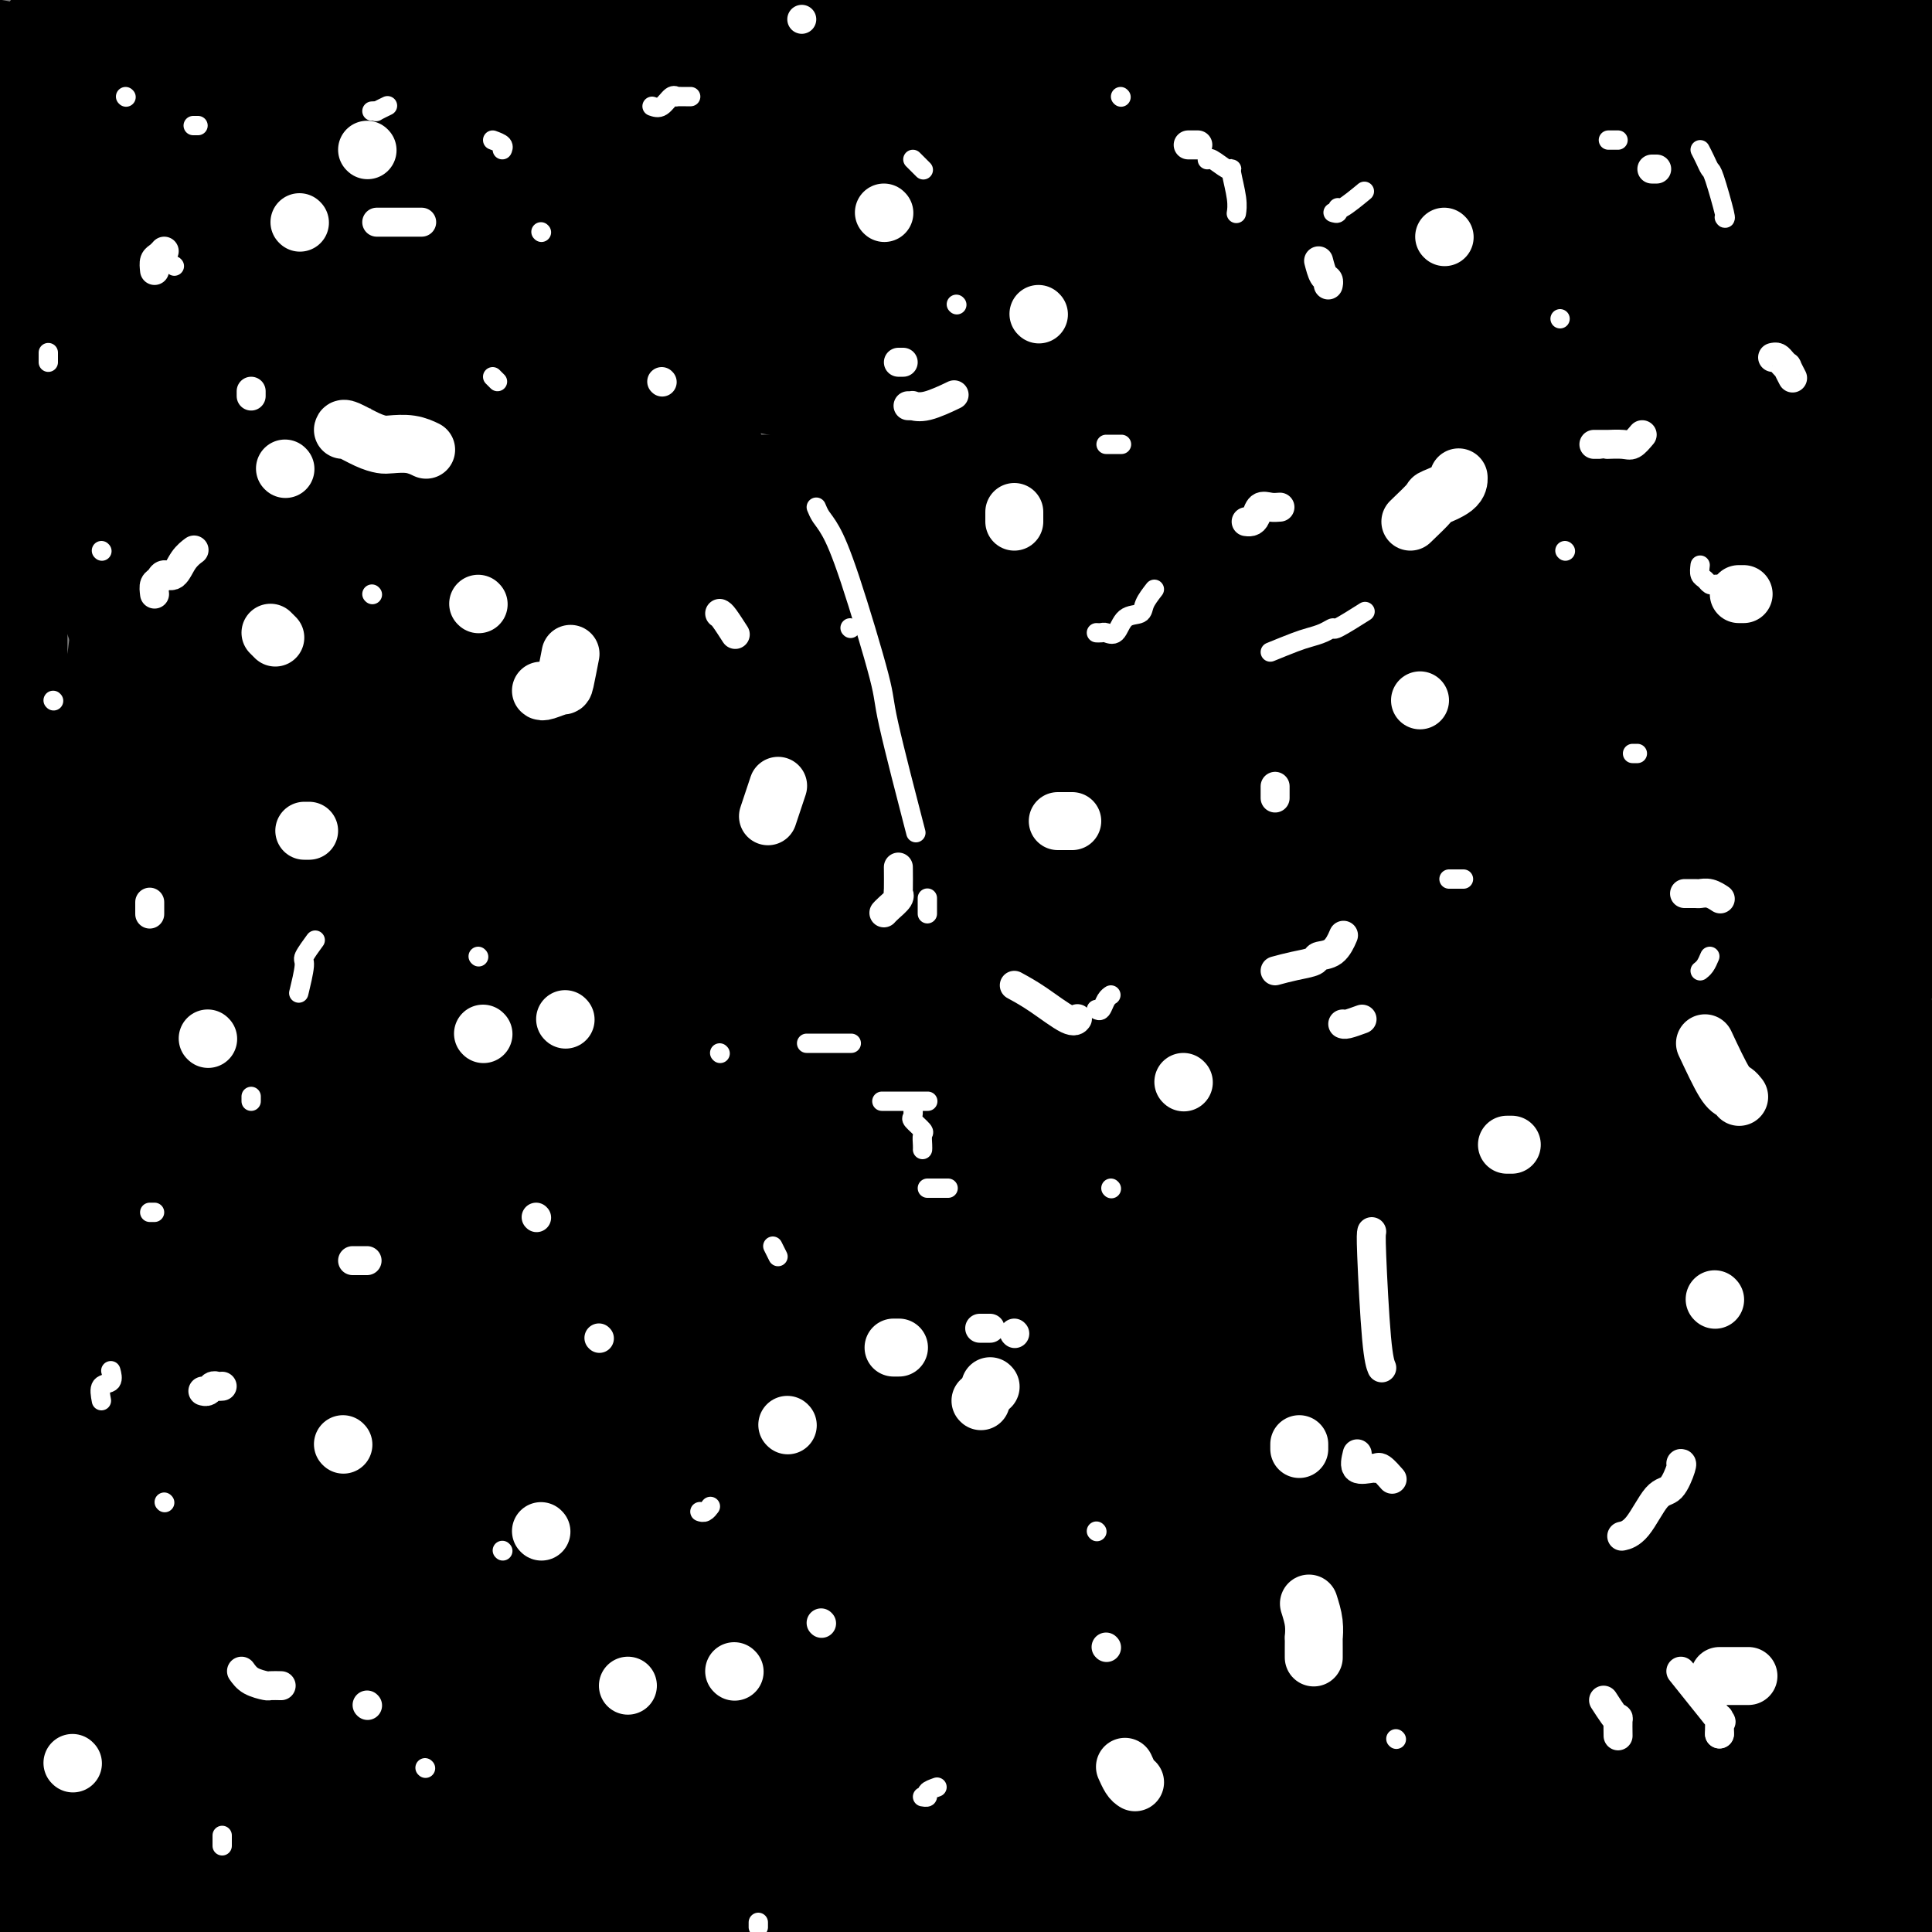<svg viewBox='0 0 400 400' version='1.1' xmlns='http://www.w3.org/2000/svg' xmlns:xlink='http://www.w3.org/1999/xlink'><rect x="0" y="0" width="400" height="400" fill="#808080" stroke="none"/><g fill='none' stroke='#000000' stroke-width='28' stroke-linecap='round' stroke-linejoin='round'><path d='M114,363c-1.479,0.844 -2.957,1.688 -4,2c-1.043,0.312 -1.650,0.093 -4,1c-2.350,0.907 -6.443,2.941 -11,5c-4.557,2.059 -9.577,4.144 -13,5c-3.423,0.856 -5.248,0.485 -9,2c-3.752,1.515 -9.431,4.917 -14,7c-4.569,2.083 -8.027,2.848 -9,3c-0.973,0.152 0.537,-0.307 0,0c-0.537,0.307 -3.123,1.381 1,3c4.123,1.619 14.956,3.782 21,5c6.044,1.218 7.298,1.491 19,2c11.702,0.509 33.851,1.255 56,2'/><path d='M274,399c-0.380,-0.062 -0.759,-0.124 0,0c0.759,0.124 2.657,0.433 0,-1c-2.657,-1.433 -9.869,-4.608 -23,-8c-13.131,-3.392 -32.182,-7.000 -45,-10c-12.818,-3.000 -19.404,-5.392 -39,-8c-19.596,-2.608 -52.201,-5.431 -80,-7c-27.799,-1.569 -50.792,-1.884 -64,-2c-13.208,-0.116 -16.631,-0.033 -22,0c-5.369,0.033 -12.685,0.017 -20,0'/><path d='M10,363c-6.614,0.000 -13.228,0.000 0,0c13.228,0.000 46.299,0.000 65,0c18.701,-0.000 23.033,-0.000 46,0c22.967,0.000 64.568,0.000 106,0c41.432,0.000 82.693,0.000 106,0c23.307,0.000 28.659,0.000 39,0c10.341,0.000 25.670,0.000 41,0'/><path d='M348,363c2.511,0.000 5.023,0.000 0,0c-5.023,-0.000 -17.580,-0.000 -42,0c-24.420,0.000 -60.703,0.000 -89,0c-28.297,-0.000 -48.608,-0.000 -60,0c-11.392,0.000 -13.864,0.000 -17,0c-3.136,-0.000 -6.935,-0.001 -8,0c-1.065,0.001 0.604,0.005 2,0c1.396,-0.005 2.518,-0.019 9,0c6.482,0.019 18.325,0.071 39,0c20.675,-0.071 50.181,-0.267 68,0c17.819,0.267 23.951,0.995 44,4c20.049,3.005 54.014,8.287 75,12c20.986,3.713 28.993,5.856 37,8'/><path d='M392,389c0.940,0.000 1.880,0.000 0,0c-1.880,0.000 -6.579,0.000 -16,0c-9.421,0.000 -23.563,0.000 -50,0c-26.437,0.000 -65.169,-0.000 -88,0c-22.831,0.000 -29.762,0.000 -57,0c-27.238,-0.000 -74.782,-0.000 -113,0c-38.218,0.000 -67.109,0.000 -96,0'/><path d='M24,376c-8.489,0.000 -16.979,0.000 0,0c16.979,0.000 59.425,0.000 103,0c43.575,0.000 88.278,0.000 114,0c25.722,0.000 32.461,0.000 53,0c20.539,0.000 54.876,0.000 75,0c20.124,0.000 26.035,0.000 29,0c2.965,0.000 2.982,0.000 3,0'/><path d='M367,376c1.930,-0.000 3.861,-0.001 0,0c-3.861,0.001 -13.513,0.002 -32,0c-18.487,-0.002 -45.808,-0.008 -74,0c-28.192,0.008 -57.254,0.030 -72,0c-14.746,-0.030 -15.175,-0.113 -19,0c-3.825,0.113 -11.045,0.423 -13,0c-1.955,-0.423 1.356,-1.577 3,-2c1.644,-0.423 1.623,-0.113 8,0c6.377,0.113 19.153,0.030 46,0c26.847,-0.030 67.767,-0.008 92,0c24.233,0.008 31.781,0.002 56,0c24.219,-0.002 65.110,-0.001 106,0'/><path d='M359,374c13.875,0.000 27.750,0.000 0,0c-27.750,0.000 -97.126,0.000 -134,0c-36.874,0.000 -41.247,0.000 -67,0c-25.753,0.000 -72.888,0.000 -96,0c-23.112,-0.000 -22.203,-0.000 -22,0c0.203,0.000 -0.301,0.000 -1,0c-0.699,0.000 -1.592,0.000 13,0c14.592,0.000 44.671,0.000 63,0c18.329,0.000 24.909,0.000 50,0c25.091,-0.000 68.695,0.000 109,0c40.305,0.000 77.313,0.000 96,0c18.687,0.000 19.053,-0.000 22,0c2.947,0.000 8.473,0.000 14,0'/><path d='M385,373c5.668,0.000 11.337,0.000 0,0c-11.337,0.000 -39.678,0.000 -82,0c-42.322,0.000 -98.625,0.000 -133,0c-34.375,0.000 -46.821,0.000 -75,0c-28.179,0.000 -72.089,0.000 -116,0'/><path d='M16,372c-3.145,0.000 -6.291,0.000 0,0c6.291,-0.000 22.018,-0.000 53,0c30.982,0.000 77.217,0.000 120,0c42.783,-0.000 82.113,-0.000 103,0c20.887,0.000 23.332,0.000 29,0c5.668,-0.000 14.558,-0.000 18,0c3.442,0.000 1.436,0.000 0,0c-1.436,-0.000 -2.304,-0.001 -12,0c-9.696,0.001 -28.222,0.003 -56,0c-27.778,-0.003 -64.809,-0.012 -85,0c-20.191,0.012 -23.541,0.046 -36,0c-12.459,-0.046 -34.025,-0.170 -44,0c-9.975,0.170 -8.357,0.634 -7,0c1.357,-0.634 2.453,-2.366 17,-3c14.547,-0.634 42.546,-0.170 59,0c16.454,0.170 21.362,0.046 43,0c21.638,-0.046 60.006,-0.012 92,0c31.994,0.012 57.614,0.003 71,0c13.386,-0.003 14.539,-0.001 17,0c2.461,0.001 6.231,0.000 10,0'/><path d='M394,368c3.740,0.529 7.480,1.058 0,0c-7.480,-1.058 -26.181,-3.703 -53,-9c-26.819,-5.297 -61.756,-13.248 -83,-18c-21.244,-4.752 -28.793,-6.307 -46,-9c-17.207,-2.693 -44.070,-6.526 -57,-9c-12.930,-2.474 -11.927,-3.591 -12,-4c-0.073,-0.409 -1.221,-0.110 14,0c15.221,0.110 46.812,0.029 65,0c18.188,-0.029 22.974,-0.008 50,0c27.026,0.008 76.293,0.002 116,0c39.707,-0.002 69.853,-0.001 100,0'/><path d='M335,319c4.573,0.001 9.146,0.001 0,0c-9.146,-0.001 -32.012,-0.004 -67,0c-34.988,0.004 -82.097,0.015 -114,0c-31.903,-0.015 -48.599,-0.057 -56,0c-7.401,0.057 -5.507,0.211 -7,0c-1.493,-0.211 -6.372,-0.789 -1,-1c5.372,-0.211 20.995,-0.057 31,0c10.005,0.057 14.393,0.015 36,0c21.607,-0.015 60.433,-0.004 102,0c41.567,0.004 85.876,0.001 113,0c27.124,-0.001 37.062,-0.001 47,0'/><path d='M388,318c15.435,0.113 30.869,0.226 0,0c-30.869,-0.226 -108.042,-0.792 -151,-2c-42.958,-1.208 -51.702,-3.060 -90,-6c-38.298,-2.940 -106.149,-6.970 -174,-11'/><path d='M31,295c-18.333,0.000 -36.667,0.000 0,0c36.667,0.000 128.333,0.000 179,0c50.667,0.000 60.333,0.000 93,0c32.667,0.000 88.333,0.000 144,0'/><path d='M253,264c15.887,2.958 31.774,5.917 0,0c-31.774,-5.917 -111.208,-20.708 -154,-29c-42.792,-8.292 -48.940,-10.083 -62,-13c-13.060,-2.917 -33.030,-6.958 -53,-11'/><path d='M32,205c-9.985,-0.004 -19.970,-0.008 0,0c19.970,0.008 69.894,0.027 97,0c27.106,-0.027 31.394,-0.099 56,0c24.606,0.099 69.530,0.369 99,0c29.470,-0.369 43.486,-1.378 50,-2c6.514,-0.622 5.527,-0.855 7,-1c1.473,-0.145 5.405,-0.200 0,-2c-5.405,-1.800 -20.149,-5.345 -28,-7c-7.851,-1.655 -8.809,-1.421 -27,-5c-18.191,-3.579 -53.615,-10.971 -90,-18c-36.385,-7.029 -73.731,-13.693 -94,-18c-20.269,-4.307 -23.460,-6.255 -31,-8c-7.540,-1.745 -19.429,-3.287 -25,-4c-5.571,-0.713 -4.825,-0.597 -4,-1c0.825,-0.403 1.728,-1.323 7,-3c5.272,-1.677 14.914,-4.110 39,-5c24.086,-0.890 62.616,-0.239 85,0c22.384,0.239 28.622,0.064 53,0c24.378,-0.064 66.896,-0.016 95,0c28.104,0.016 41.794,-0.000 48,0c6.206,0.000 4.927,0.017 6,0c1.073,-0.017 4.499,-0.068 1,0c-3.499,0.068 -13.921,0.256 -21,0c-7.079,-0.256 -10.813,-0.954 -28,-2c-17.187,-1.046 -47.825,-2.438 -76,-6c-28.175,-3.562 -53.886,-9.294 -68,-12c-14.114,-2.706 -16.630,-2.385 -21,-3c-4.370,-0.615 -10.593,-2.165 -12,-3c-1.407,-0.835 2.001,-0.956 5,-1c2.999,-0.044 5.588,-0.012 15,0c9.412,0.012 25.646,0.003 52,0c26.354,-0.003 62.826,-0.001 85,0c22.174,0.001 30.050,0.000 43,0c12.950,-0.000 30.975,-0.000 49,0'/><path d='M391,104c6.659,0.283 13.317,0.565 0,0c-13.317,-0.565 -46.610,-1.978 -67,-3c-20.390,-1.022 -27.878,-1.655 -55,-6c-27.122,-4.345 -73.878,-12.404 -114,-20c-40.122,-7.596 -73.611,-14.729 -90,-18c-16.389,-3.271 -15.680,-2.680 -18,-3c-2.320,-0.320 -7.670,-1.550 -9,-2c-1.330,-0.450 1.358,-0.121 4,0c2.642,0.121 5.237,0.032 14,0c8.763,-0.032 23.692,-0.009 42,0c18.308,0.009 39.994,0.002 53,0c13.006,-0.002 17.332,-0.001 28,0c10.668,0.001 27.677,0.000 38,0c10.323,-0.000 13.960,-0.000 15,0c1.040,0.000 -0.519,0.000 0,0c0.519,-0.000 3.114,-0.000 0,0c-3.114,0.000 -11.936,0.000 -17,0c-5.064,-0.000 -6.368,-0.000 -13,0c-6.632,0.000 -18.590,0.000 -26,0c-7.410,-0.000 -10.272,-0.000 -13,0c-2.728,0.000 -5.321,0.000 -2,0c3.321,-0.000 12.556,-0.000 18,0c5.444,0.000 7.098,0.000 16,0c8.902,-0.000 25.051,-0.000 43,0c17.949,0.000 37.697,0.000 49,0c11.303,-0.000 14.161,-0.001 20,0c5.839,0.001 14.658,0.002 19,0c4.342,-0.002 4.208,-0.009 3,0c-1.208,0.009 -3.489,0.032 -14,0c-10.511,-0.032 -29.251,-0.121 -41,0c-11.749,0.121 -16.507,0.452 -33,-2c-16.493,-2.452 -44.721,-7.687 -65,-11c-20.279,-3.313 -32.608,-4.703 -39,-6c-6.392,-1.297 -6.847,-2.502 -8,-3c-1.153,-0.498 -3.003,-0.288 -2,-1c1.003,-0.712 4.858,-2.346 8,-3c3.142,-0.654 5.571,-0.327 8,0'/><path d='M143,26c7.465,-0.603 19.127,-0.110 33,0c13.873,0.110 29.957,-0.162 39,0c9.043,0.162 11.043,0.757 18,2c6.957,1.243 18.869,3.133 24,4c5.131,0.867 3.479,0.712 3,1c-0.479,0.288 0.215,1.020 -1,2c-1.215,0.980 -4.339,2.210 -14,4c-9.661,1.790 -25.857,4.142 -34,5c-8.143,0.858 -8.231,0.221 -17,0c-8.769,-0.221 -26.219,-0.027 -37,0c-10.781,0.027 -14.891,-0.112 -17,0c-2.109,0.112 -2.215,0.475 -3,1c-0.785,0.525 -2.249,1.213 5,2c7.249,0.787 23.211,1.673 31,2c7.789,0.327 7.405,0.095 21,0c13.595,-0.095 41.169,-0.054 68,0c26.831,0.054 52.919,0.119 68,0c15.081,-0.119 19.156,-0.424 28,0c8.844,0.424 22.458,1.576 28,2c5.542,0.424 3.012,0.121 2,0c-1.012,-0.121 -0.506,-0.061 0,0'/><path d='M180,35c-15.139,-2.762 -30.278,-5.525 -49,-9c-18.722,-3.475 -41.026,-7.663 -51,-9c-9.974,-1.337 -7.619,0.178 -8,0c-0.381,-0.178 -3.499,-2.048 0,-3c3.499,-0.952 13.616,-0.987 20,-1c6.384,-0.013 9.035,-0.004 22,0c12.965,0.004 36.244,0.002 60,0c23.756,-0.002 47.991,-0.005 61,0c13.009,0.005 14.794,0.018 19,0c4.206,-0.018 10.834,-0.065 14,0c3.166,0.065 2.869,0.244 2,0c-0.869,-0.244 -2.311,-0.912 -9,-2c-6.689,-1.088 -18.625,-2.597 -38,-6c-19.375,-3.403 -46.187,-8.702 -73,-14'/><path d='M201,5c-0.937,-0.248 -1.874,-0.497 0,0c1.874,0.497 6.560,1.739 9,2c2.440,0.261 2.633,-0.458 2,0c-0.633,0.458 -2.092,2.092 -4,3c-1.908,0.908 -4.267,1.090 -11,1c-6.733,-0.090 -17.842,-0.454 -31,0c-13.158,0.454 -28.366,1.724 -36,2c-7.634,0.276 -7.694,-0.443 -13,0c-5.306,0.443 -15.859,2.047 -22,4c-6.141,1.953 -7.869,4.255 -9,5c-1.131,0.745 -1.666,-0.067 -2,0c-0.334,0.067 -0.468,1.012 -1,2c-0.532,0.988 -1.462,2.017 -2,2c-0.538,-0.017 -0.683,-1.082 -1,-2c-0.317,-0.918 -0.805,-1.691 -1,-2c-0.195,-0.309 -0.098,-0.155 0,0'/><path d='M70,4c-0.582,0.173 -1.165,0.346 -2,0c-0.835,-0.346 -1.923,-1.212 -5,0c-3.077,1.212 -8.145,4.500 -14,9c-5.855,4.500 -12.499,10.211 -16,13c-3.501,2.789 -3.860,2.656 -5,4c-1.140,1.344 -3.061,4.167 -4,6c-0.939,1.833 -0.895,2.678 -1,3c-0.105,0.322 -0.359,0.123 0,0c0.359,-0.123 1.332,-0.168 3,0c1.668,0.168 4.030,0.549 6,0c1.970,-0.549 3.547,-2.027 5,-3c1.453,-0.973 2.782,-1.441 5,-4c2.218,-2.559 5.326,-7.211 7,-10c1.674,-2.789 1.914,-3.716 2,-6c0.086,-2.284 0.016,-5.923 0,-8c-0.016,-2.077 0.020,-2.590 0,-3c-0.020,-0.410 -0.096,-0.716 0,-1c0.096,-0.284 0.363,-0.544 -1,0c-1.363,0.544 -4.357,1.892 -6,3c-1.643,1.108 -1.937,1.974 -5,5c-3.063,3.026 -8.897,8.211 -13,13c-4.103,4.789 -6.476,9.183 -8,12c-1.524,2.817 -2.200,4.058 -3,5c-0.800,0.942 -1.726,1.585 -2,2c-0.274,0.415 0.102,0.603 0,1c-0.102,0.397 -0.682,1.005 0,1c0.682,-0.005 2.625,-0.621 4,-2c1.375,-1.379 2.183,-3.519 3,-5c0.817,-1.481 1.642,-2.301 2,-4c0.358,-1.699 0.248,-4.277 -1,-7c-1.248,-2.723 -3.633,-5.592 -5,-7c-1.367,-1.408 -1.717,-1.357 -4,-2c-2.283,-0.643 -6.499,-1.981 -9,-3c-2.501,-1.019 -3.286,-1.720 -4,-2c-0.714,-0.280 -1.357,-0.140 -2,0'/><path d='M0,23c0.037,-0.197 0.074,-0.393 0,0c-0.074,0.393 -0.260,1.376 1,3c1.260,1.624 3.967,3.888 5,5c1.033,1.112 0.391,1.070 1,2c0.609,0.930 2.468,2.830 3,4c0.532,1.170 -0.264,1.611 0,2c0.264,0.389 1.587,0.728 2,1c0.413,0.272 -0.086,0.477 0,-1c0.086,-1.477 0.755,-4.637 1,-6c0.245,-1.363 0.066,-0.931 0,-3c-0.066,-2.069 -0.018,-6.641 0,-10c0.018,-3.359 0.005,-5.505 0,-7c-0.005,-1.495 -0.001,-2.340 0,-3c0.001,-0.660 0.000,-1.135 0,-1c-0.000,0.135 0.000,0.882 0,2c-0.000,1.118 -0.001,2.609 0,4c0.001,1.391 0.005,2.682 0,4c-0.005,1.318 -0.020,2.663 0,4c0.020,1.337 0.075,2.666 0,3c-0.075,0.334 -0.279,-0.326 0,0c0.279,0.326 1.041,1.638 3,1c1.959,-0.638 5.113,-3.226 7,-5c1.887,-1.774 2.506,-2.733 4,-5c1.494,-2.267 3.864,-5.841 6,-9c2.136,-3.159 4.039,-5.903 5,-8c0.961,-2.097 0.981,-3.549 1,-5'/><path d='M39,1c-0.093,-0.484 -0.186,-0.968 0,0c0.186,0.968 0.651,3.387 1,7c0.349,3.613 0.581,8.419 3,15c2.419,6.581 7.026,14.935 9,19c1.974,4.065 1.316,3.840 3,7c1.684,3.160 5.709,9.706 9,14c3.291,4.294 5.848,6.337 7,7c1.152,0.663 0.897,-0.052 1,0c0.103,0.052 0.562,0.872 1,1c0.438,0.128 0.856,-0.436 1,-1c0.144,-0.564 0.014,-1.129 0,-3c-0.014,-1.871 0.089,-5.048 -1,-10c-1.089,-4.952 -3.370,-11.679 -5,-16c-1.630,-4.321 -2.609,-6.234 -3,-7c-0.391,-0.766 -0.196,-0.383 0,0'/><path d='M58,23c-1.265,-1.314 -2.531,-2.628 -3,-3c-0.469,-0.372 -0.143,0.196 0,0c0.143,-0.196 0.101,-1.158 -1,0c-1.101,1.158 -3.261,4.435 -4,6c-0.739,1.565 -0.058,1.417 -1,4c-0.942,2.583 -3.506,7.897 -6,14c-2.494,6.103 -4.917,12.997 -6,17c-1.083,4.003 -0.826,5.117 -1,8c-0.174,2.883 -0.779,7.537 -1,10c-0.221,2.463 -0.059,2.737 0,3c0.059,0.263 0.015,0.515 0,1c-0.015,0.485 -0.002,1.202 0,1c0.002,-0.202 -0.007,-1.322 0,-4c0.007,-2.678 0.031,-6.913 0,-10c-0.031,-3.087 -0.117,-5.025 0,-8c0.117,-2.975 0.438,-6.987 0,-10c-0.438,-3.013 -1.634,-5.028 -2,-6c-0.366,-0.972 0.098,-0.900 0,-1c-0.098,-0.100 -0.758,-0.371 -1,0c-0.242,0.371 -0.065,1.384 0,3c0.065,1.616 0.017,3.836 0,9c-0.017,5.164 -0.003,13.274 0,26c0.003,12.726 -0.006,30.069 0,40c0.006,9.931 0.026,12.450 0,22c-0.026,9.550 -0.097,26.130 0,38c0.097,11.870 0.363,19.031 1,22c0.637,2.969 1.646,1.746 2,2c0.354,0.254 0.053,1.983 1,2c0.947,0.017 3.142,-1.680 4,-3c0.858,-1.320 0.379,-2.262 1,-5c0.621,-2.738 2.341,-7.270 1,-18c-1.341,-10.730 -5.743,-27.657 -8,-36c-2.257,-8.343 -2.368,-8.102 -6,-18c-3.632,-9.898 -10.786,-29.934 -15,-41c-4.214,-11.066 -5.490,-13.162 -6,-14c-0.510,-0.838 -0.255,-0.419 0,0'/><path d='M0,52c-0.000,0.185 -0.000,0.370 0,0c0.000,-0.370 0.000,-1.296 0,0c-0.000,1.296 -0.001,4.812 0,7c0.001,2.188 0.002,3.046 0,11c-0.002,7.954 -0.007,23.004 0,31c0.007,7.996 0.027,8.937 0,18c-0.027,9.063 -0.101,26.247 0,41c0.101,14.753 0.379,27.075 1,34c0.621,6.925 1.586,8.454 2,11c0.414,2.546 0.276,6.110 0,8c-0.276,1.890 -0.690,2.106 0,2c0.690,-0.106 2.483,-0.535 3,-1c0.517,-0.465 -0.242,-0.966 2,-5c2.242,-4.034 7.485,-11.601 10,-16c2.515,-4.399 2.303,-5.629 4,-13c1.697,-7.371 5.302,-20.883 8,-34c2.698,-13.117 4.488,-25.839 5,-33c0.512,-7.161 -0.254,-8.760 0,-14c0.254,-5.240 1.529,-14.121 2,-18c0.471,-3.879 0.140,-2.757 0,-2c-0.140,0.757 -0.087,1.148 0,4c0.087,2.852 0.208,8.165 -1,14c-1.208,5.835 -3.746,12.192 -5,17c-1.254,4.808 -1.226,8.068 -3,22c-1.774,13.932 -5.350,38.535 -9,58c-3.650,19.465 -7.373,33.792 -9,42c-1.627,8.208 -1.157,10.297 -1,12c0.157,1.703 -0.000,3.019 0,4c0.000,0.981 0.157,1.626 0,2c-0.157,0.374 -0.629,0.475 1,-3c1.629,-3.475 5.358,-10.527 9,-21c3.642,-10.473 7.196,-24.366 9,-32c1.804,-7.634 1.857,-9.007 3,-19c1.143,-9.993 3.375,-28.606 5,-43c1.625,-14.394 2.642,-24.570 3,-29c0.358,-4.430 0.058,-3.116 0,-4c-0.058,-0.884 0.126,-3.967 0,-4c-0.126,-0.033 -0.563,2.983 -1,6'/><path d='M38,105c-0.154,2.963 -0.038,7.372 0,11c0.038,3.628 -0.000,6.475 0,18c0.000,11.525 0.039,31.729 0,42c-0.039,10.271 -0.155,10.610 0,19c0.155,8.390 0.583,24.832 1,34c0.417,9.168 0.823,11.060 1,12c0.177,0.940 0.124,0.926 0,1c-0.124,0.074 -0.321,0.236 0,0c0.321,-0.236 1.158,-0.868 2,-2c0.842,-1.132 1.690,-2.762 4,-7c2.310,-4.238 6.083,-11.083 9,-22c2.917,-10.917 4.978,-25.907 6,-35c1.022,-9.093 1.006,-12.289 1,-23c-0.006,-10.711 -0.002,-28.937 0,-43c0.002,-14.063 0.000,-23.962 0,-28c-0.000,-4.038 -0.000,-2.214 0,-3c0.000,-0.786 0.000,-4.182 0,-4c-0.000,0.182 -0.000,3.941 0,7c0.000,3.059 0.000,5.418 0,14c-0.000,8.582 -0.001,23.385 0,47c0.001,23.615 0.002,56.041 0,74c-0.002,17.959 -0.008,21.453 0,36c0.008,14.547 0.029,40.149 0,54c-0.029,13.851 -0.108,15.953 0,17c0.108,1.047 0.403,1.041 0,2c-0.403,0.959 -1.505,2.884 1,-2c2.505,-4.884 8.616,-16.578 12,-23c3.384,-6.422 4.041,-7.574 8,-18c3.959,-10.426 11.220,-30.128 16,-51c4.780,-20.872 7.081,-42.915 9,-57c1.919,-14.085 3.457,-20.212 3,-34c-0.457,-13.788 -2.909,-35.237 -5,-49c-2.091,-13.763 -3.820,-19.838 -5,-23c-1.180,-3.162 -1.811,-3.410 -2,-4c-0.189,-0.590 0.065,-1.523 0,-2c-0.065,-0.477 -0.451,-0.499 -1,-1c-0.549,-0.501 -1.263,-1.481 -2,0c-0.737,1.481 -1.496,5.423 -3,13c-1.504,7.577 -3.752,18.788 -6,30'/><path d='M87,105c-1.781,8.718 -0.733,9.014 -1,18c-0.267,8.986 -1.849,26.663 -2,44c-0.151,17.337 1.130,34.333 2,43c0.870,8.667 1.330,9.004 3,12c1.670,2.996 4.549,8.650 7,11c2.451,2.350 4.473,1.397 6,1c1.527,-0.397 2.560,-0.237 6,-2c3.440,-1.763 9.286,-5.450 15,-12c5.714,-6.550 11.295,-15.964 14,-21c2.705,-5.036 2.534,-5.693 4,-12c1.466,-6.307 4.571,-18.262 6,-31c1.429,-12.738 1.184,-26.258 1,-35c-0.184,-8.742 -0.307,-12.705 -2,-20c-1.693,-7.295 -4.955,-17.921 -7,-23c-2.045,-5.079 -2.874,-4.612 -3,-5c-0.126,-0.388 0.450,-1.632 -1,0c-1.450,1.632 -4.924,6.138 -9,20c-4.076,13.862 -8.752,37.079 -11,51c-2.248,13.921 -2.067,18.546 -3,40c-0.933,21.454 -2.981,59.738 -1,93c1.981,33.262 7.989,61.503 11,75c3.011,13.497 3.025,12.250 5,14c1.975,1.750 5.911,6.497 9,8c3.089,1.503 5.330,-0.239 7,-1c1.670,-0.761 2.768,-0.542 5,-4c2.232,-3.458 5.599,-10.593 9,-20c3.401,-9.407 6.837,-21.086 9,-28c2.163,-6.914 3.055,-9.064 4,-17c0.945,-7.936 1.944,-21.657 1,-40c-0.944,-18.343 -3.831,-41.309 -6,-54c-2.169,-12.691 -3.620,-15.107 -7,-22c-3.380,-6.893 -8.689,-18.263 -12,-24c-3.311,-5.737 -4.623,-5.841 -5,-6c-0.377,-0.159 0.181,-0.374 -1,0c-1.181,0.374 -4.100,1.337 -8,7c-3.900,5.663 -8.781,16.025 -11,22c-2.219,5.975 -1.777,7.564 -4,16c-2.223,8.436 -7.112,23.718 -12,39'/><path d='M105,242c-2.823,15.842 -1.882,27.947 -1,35c0.882,7.053 1.704,9.053 5,14c3.296,4.947 9.064,12.841 17,17c7.936,4.159 18.039,4.583 23,5c4.961,0.417 4.779,0.827 12,0c7.221,-0.827 21.844,-2.889 34,-6c12.156,-3.111 21.847,-7.269 28,-10c6.153,-2.731 8.770,-4.035 15,-7c6.230,-2.965 16.073,-7.591 22,-14c5.927,-6.409 7.939,-14.601 8,-19c0.061,-4.399 -1.828,-5.005 -5,-9c-3.172,-3.995 -7.626,-11.380 -17,-16c-9.374,-4.620 -23.666,-6.476 -32,-7c-8.334,-0.524 -10.708,0.283 -20,3c-9.292,2.717 -25.501,7.342 -39,18c-13.499,10.658 -24.289,27.347 -31,38c-6.711,10.653 -9.345,15.270 -12,26c-2.655,10.730 -5.332,27.574 -4,40c1.332,12.426 6.674,20.435 10,25c3.326,4.565 4.635,5.686 9,7c4.365,1.314 11.786,2.821 22,2c10.214,-0.821 23.220,-3.969 30,-6c6.780,-2.031 7.332,-2.945 13,-6c5.668,-3.055 16.452,-8.253 23,-16c6.548,-7.747 8.860,-18.045 10,-23c1.140,-4.955 1.108,-4.568 0,-13c-1.108,-8.432 -3.290,-25.684 -16,-43c-12.710,-17.316 -35.946,-34.695 -50,-44c-14.054,-9.305 -18.926,-10.536 -31,-14c-12.074,-3.464 -31.348,-9.161 -46,-10c-14.652,-0.839 -24.680,3.181 -30,6c-5.320,2.819 -5.933,4.436 -8,10c-2.067,5.564 -5.589,15.074 -4,27c1.589,11.926 8.288,26.267 12,34c3.712,7.733 4.438,8.856 11,15c6.562,6.144 18.959,17.308 32,23c13.041,5.692 26.726,5.912 35,6c8.274,0.088 11.137,0.044 14,0'/><path d='M144,330c13.061,-0.147 21.213,-3.515 29,-9c7.787,-5.485 15.207,-13.087 19,-18c3.793,-4.913 3.958,-7.137 6,-13c2.042,-5.863 5.961,-15.364 3,-29c-2.961,-13.636 -12.803,-31.406 -18,-41c-5.197,-9.594 -5.750,-11.012 -17,-19c-11.250,-7.988 -33.195,-22.548 -55,-30c-21.805,-7.452 -43.468,-7.798 -55,-8c-11.532,-0.202 -12.933,-0.259 -20,2c-7.067,2.259 -19.799,6.835 -27,15c-7.201,8.165 -8.869,19.921 -10,26c-1.131,6.079 -1.725,6.483 0,14c1.725,7.517 5.769,22.147 16,33c10.231,10.853 26.649,17.931 37,22c10.351,4.069 14.635,5.131 25,7c10.365,1.869 26.812,4.547 43,4c16.188,-0.547 32.116,-4.318 41,-7c8.884,-2.682 10.722,-4.276 17,-8c6.278,-3.724 16.995,-9.580 24,-18c7.005,-8.420 10.299,-19.405 12,-25c1.701,-5.595 1.809,-5.799 0,-13c-1.809,-7.201 -5.535,-21.400 -12,-32c-6.465,-10.600 -15.667,-17.603 -21,-21c-5.333,-3.397 -6.796,-3.189 -11,-4c-4.204,-0.811 -11.150,-2.639 -18,-1c-6.850,1.639 -13.603,6.747 -17,10c-3.397,3.253 -3.438,4.651 -5,9c-1.562,4.349 -4.647,11.650 -3,24c1.647,12.350 8.025,29.751 12,39c3.975,9.249 5.547,10.346 12,16c6.453,5.654 17.787,15.864 30,22c12.213,6.136 25.305,8.196 32,9c6.695,0.804 6.991,0.351 14,0c7.009,-0.351 20.729,-0.600 31,-4c10.271,-3.400 17.093,-9.953 21,-14c3.907,-4.047 4.898,-5.590 7,-11c2.102,-5.410 5.315,-14.689 5,-26c-0.315,-11.311 -4.157,-24.656 -8,-38'/><path d='M283,193c-2.176,-9.077 -3.615,-12.769 -9,-26c-5.385,-13.231 -14.714,-36.001 -23,-53c-8.286,-16.999 -15.527,-28.228 -20,-34c-4.473,-5.772 -6.177,-6.087 -9,-8c-2.823,-1.913 -6.767,-5.423 -9,-6c-2.233,-0.577 -2.757,1.779 -3,3c-0.243,1.221 -0.206,1.308 -1,6c-0.794,4.692 -2.417,13.990 -2,35c0.417,21.010 2.876,53.731 5,73c2.124,19.269 3.912,25.086 10,48c6.088,22.914 16.475,62.927 27,89c10.525,26.073 21.187,38.207 27,44c5.813,5.793 6.778,5.245 8,6c1.222,0.755 2.702,2.812 6,2c3.298,-0.812 8.414,-4.493 11,-7c2.586,-2.507 2.640,-3.842 4,-9c1.360,-5.158 4.025,-14.141 5,-26c0.975,-11.859 0.261,-26.595 0,-35c-0.261,-8.405 -0.068,-10.480 0,-22c0.068,-11.520 0.012,-32.487 0,-49c-0.012,-16.513 0.021,-28.574 0,-35c-0.021,-6.426 -0.097,-7.216 0,-9c0.097,-1.784 0.366,-4.560 0,-5c-0.366,-0.440 -1.367,1.456 -2,5c-0.633,3.544 -0.898,8.735 -1,12c-0.102,3.265 -0.041,4.604 0,14c0.041,9.396 0.061,26.850 0,36c-0.061,9.150 -0.204,9.997 0,15c0.204,5.003 0.753,14.162 1,18c0.247,3.838 0.190,2.355 0,2c-0.190,-0.355 -0.514,0.418 0,1c0.514,0.582 1.865,0.971 3,-1c1.135,-1.971 2.052,-6.304 3,-9c0.948,-2.696 1.925,-3.756 3,-7c1.075,-3.244 2.247,-8.674 4,-16c1.753,-7.326 4.087,-16.549 6,-22c1.913,-5.451 3.404,-7.129 5,-12c1.596,-4.871 3.298,-12.936 5,-21'/><path d='M337,190c3.438,-12.092 2.031,-6.823 1,-4c-1.031,2.823 -1.688,3.200 -3,6c-1.312,2.800 -3.280,8.024 -5,14c-1.720,5.976 -3.193,12.704 -5,18c-1.807,5.296 -3.949,9.162 -6,18c-2.051,8.838 -4.011,22.650 -5,31c-0.989,8.350 -1.007,11.240 -1,13c0.007,1.760 0.038,2.392 0,3c-0.038,0.608 -0.146,1.194 0,1c0.146,-0.194 0.547,-1.167 1,-3c0.453,-1.833 0.959,-4.526 2,-10c1.041,-5.474 2.619,-13.730 4,-27c1.381,-13.270 2.566,-31.555 3,-41c0.434,-9.445 0.115,-10.049 0,-22c-0.115,-11.951 -0.028,-35.247 0,-53c0.028,-17.753 -0.003,-29.962 0,-37c0.003,-7.038 0.041,-8.904 0,-11c-0.041,-2.096 -0.162,-4.422 0,-5c0.162,-0.578 0.608,0.590 0,1c-0.608,0.410 -2.268,0.060 -3,6c-0.732,5.940 -0.536,18.169 -1,30c-0.464,11.831 -1.587,23.263 -2,30c-0.413,6.737 -0.114,8.778 0,14c0.114,5.222 0.044,13.626 0,18c-0.044,4.374 -0.060,4.719 0,5c0.060,0.281 0.198,0.498 0,1c-0.198,0.502 -0.730,1.290 0,0c0.730,-1.290 2.723,-4.657 4,-7c1.277,-2.343 1.838,-3.663 4,-9c2.162,-5.337 5.925,-14.690 10,-26c4.075,-11.310 8.460,-24.576 11,-32c2.540,-7.424 3.233,-9.007 6,-16c2.767,-6.993 7.608,-19.396 11,-27c3.392,-7.604 5.334,-10.408 6,-12c0.666,-1.592 0.055,-1.973 0,-1c-0.055,0.973 0.447,3.300 0,6c-0.447,2.700 -1.842,5.771 -3,10c-1.158,4.229 -2.079,9.614 -3,15'/><path d='M363,87c-1.628,9.992 -2.696,19.972 -4,31c-1.304,11.028 -2.842,23.105 -4,30c-1.158,6.895 -1.935,8.608 -3,12c-1.065,3.392 -2.419,8.464 -3,11c-0.581,2.536 -0.389,2.535 0,2c0.389,-0.535 0.975,-1.606 2,-4c1.025,-2.394 2.491,-6.111 4,-10c1.509,-3.889 3.062,-7.951 4,-11c0.938,-3.049 1.259,-5.085 4,-12c2.741,-6.915 7.900,-18.710 12,-29c4.100,-10.290 7.140,-19.076 9,-24c1.860,-4.924 2.539,-5.986 3,-8c0.461,-2.014 0.704,-4.979 1,-5c0.296,-0.021 0.644,2.902 0,6c-0.644,3.098 -2.281,6.372 -3,9c-0.719,2.628 -0.520,4.609 -2,13c-1.480,8.391 -4.641,23.192 -6,31c-1.359,7.808 -0.918,8.625 -2,15c-1.082,6.375 -3.688,18.309 -5,26c-1.312,7.691 -1.329,11.139 -2,13c-0.671,1.861 -1.996,2.134 -2,2c-0.004,-0.134 1.312,-0.675 2,-2c0.688,-1.325 0.749,-3.433 2,-7c1.251,-3.567 3.692,-8.594 5,-12c1.308,-3.406 1.485,-5.191 4,-14c2.515,-8.809 7.369,-24.641 10,-34c2.631,-9.359 3.037,-12.245 5,-21c1.963,-8.755 5.481,-23.377 9,-38'/><path d='M395,56c1.922,-5.950 3.844,-11.901 0,0c-3.844,11.901 -13.453,41.653 -18,57c-4.547,15.347 -4.030,16.288 -7,28c-2.970,11.712 -9.425,34.194 -13,49c-3.575,14.806 -4.268,21.936 -5,26c-0.732,4.064 -1.502,5.064 -2,6c-0.498,0.936 -0.723,1.810 -1,2c-0.277,0.190 -0.607,-0.305 0,-2c0.607,-1.695 2.149,-4.591 3,-7c0.851,-2.409 1.010,-4.331 4,-13c2.990,-8.669 8.812,-24.087 12,-32c3.188,-7.913 3.743,-8.323 7,-18c3.257,-9.677 9.216,-28.622 14,-44c4.784,-15.378 8.392,-27.189 12,-39'/><path d='M397,51c0.897,-3.075 1.793,-6.150 0,0c-1.793,6.150 -6.277,21.526 -9,30c-2.723,8.474 -3.686,10.045 -6,20c-2.314,9.955 -5.979,28.293 -9,42c-3.021,13.707 -5.396,22.784 -7,28c-1.604,5.216 -2.436,6.571 -3,8c-0.564,1.429 -0.862,2.933 -1,4c-0.138,1.067 -0.118,1.697 0,2c0.118,0.303 0.333,0.277 2,-2c1.667,-2.277 4.787,-6.806 9,-16c4.213,-9.194 9.519,-23.052 13,-31c3.481,-7.948 5.137,-9.985 8,-18c2.863,-8.015 6.931,-22.007 11,-36'/><path d='M379,123c0.823,-2.135 1.646,-4.271 0,0c-1.646,4.271 -5.761,14.947 -11,29c-5.239,14.053 -11.602,31.482 -16,44c-4.398,12.518 -6.833,20.125 -8,24c-1.167,3.875 -1.068,4.016 -1,4c0.068,-0.016 0.106,-0.190 0,0c-0.106,0.190 -0.355,0.746 0,0c0.355,-0.746 1.315,-2.792 3,-8c1.685,-5.208 4.095,-13.576 8,-23c3.905,-9.424 9.303,-19.904 12,-26c2.697,-6.096 2.692,-7.809 5,-15c2.308,-7.191 6.930,-19.862 10,-28c3.070,-8.138 4.588,-11.743 5,-13c0.412,-1.257 -0.283,-0.165 0,-1c0.283,-0.835 1.542,-3.597 1,-1c-0.542,2.597 -2.887,10.553 -4,15c-1.113,4.447 -0.995,5.385 -2,14c-1.005,8.615 -3.131,24.908 -6,40c-2.869,15.092 -6.479,28.982 -8,37c-1.521,8.018 -0.952,10.164 -1,14c-0.048,3.836 -0.711,9.361 -1,12c-0.289,2.639 -0.204,2.391 0,2c0.204,-0.391 0.525,-0.924 1,-1c0.475,-0.076 1.102,0.306 3,-4c1.898,-4.306 5.065,-13.298 7,-18c1.935,-4.702 2.636,-5.112 6,-11c3.364,-5.888 9.390,-17.254 13,-26c3.610,-8.746 4.805,-14.873 6,-21'/><path d='M398,173c0.803,-2.300 1.606,-4.600 0,0c-1.606,4.600 -5.621,16.099 -8,22c-2.379,5.901 -3.122,6.203 -5,9c-1.878,2.797 -4.889,8.090 -6,11c-1.111,2.910 -0.320,3.436 0,4c0.320,0.564 0.169,1.167 0,1c-0.169,-0.167 -0.356,-1.105 0,-2c0.356,-0.895 1.256,-1.748 2,-4c0.744,-2.252 1.332,-5.902 2,-8c0.668,-2.098 1.416,-2.645 3,-7c1.584,-4.355 4.003,-12.519 6,-17c1.997,-4.481 3.570,-5.280 5,-9c1.430,-3.720 2.715,-10.360 4,-17'/><path d='M395,154c0.992,-1.476 1.985,-2.951 0,0c-1.985,2.951 -6.947,10.329 -13,20c-6.053,9.671 -13.198,21.634 -17,28c-3.802,6.366 -4.260,7.133 -6,12c-1.740,4.867 -4.762,13.833 -7,19c-2.238,5.167 -3.691,6.533 -3,5c0.691,-1.533 3.527,-5.966 5,-9c1.473,-3.034 1.582,-4.669 3,-10c1.418,-5.331 4.145,-14.359 7,-26c2.855,-11.641 5.839,-25.895 7,-34c1.161,-8.105 0.498,-10.061 1,-18c0.502,-7.939 2.167,-21.862 1,-34c-1.167,-12.138 -5.168,-22.491 -8,-28c-2.832,-5.509 -4.497,-6.173 -9,-10c-4.503,-3.827 -11.846,-10.817 -22,-14c-10.154,-3.183 -23.120,-2.560 -31,-3c-7.880,-0.440 -10.672,-1.942 -20,0c-9.328,1.942 -25.190,7.329 -37,14c-11.810,6.671 -19.568,14.627 -24,19c-4.432,4.373 -5.537,5.163 -7,8c-1.463,2.837 -3.283,7.722 -4,10c-0.717,2.278 -0.332,1.950 0,2c0.332,0.050 0.612,0.478 0,1c-0.612,0.522 -2.114,1.140 1,1c3.114,-0.140 10.844,-1.036 15,-2c4.156,-0.964 4.736,-1.996 10,-3c5.264,-1.004 15.210,-1.982 25,-4c9.790,-2.018 19.422,-5.077 25,-6c5.578,-0.923 7.102,0.288 11,0c3.898,-0.288 10.168,-2.077 13,-3c2.832,-0.923 2.224,-0.979 2,-1c-0.224,-0.021 -0.064,-0.006 0,0c0.064,0.006 0.032,0.003 0,0'/><path d='M227,209c-2.941,0.561 -5.882,1.122 -12,5c-6.118,3.878 -15.411,11.073 -20,16c-4.589,4.927 -4.472,7.585 -5,15c-0.528,7.415 -1.701,19.585 2,31c3.701,11.415 12.274,22.073 18,28c5.726,5.927 8.604,7.121 17,9c8.396,1.879 22.311,4.443 40,4c17.689,-0.443 39.153,-3.894 51,-6c11.847,-2.106 14.079,-2.869 23,-8c8.921,-5.131 24.531,-14.631 34,-26c9.469,-11.369 12.796,-24.608 14,-31c1.204,-6.392 0.286,-5.938 0,-13c-0.286,-7.062 0.060,-21.639 -8,-36c-8.060,-14.361 -24.526,-28.507 -33,-36c-8.474,-7.493 -8.955,-8.332 -18,-14c-9.045,-5.668 -26.653,-16.165 -41,-22c-14.347,-5.835 -25.432,-7.009 -32,-8c-6.568,-0.991 -8.618,-1.798 -14,-2c-5.382,-0.202 -14.098,0.203 -20,3c-5.902,2.797 -8.992,7.988 -11,11c-2.008,3.012 -2.934,3.845 -4,9c-1.066,5.155 -2.272,14.631 -2,25c0.272,10.369 2.021,21.630 3,28c0.979,6.370 1.187,7.848 4,11c2.813,3.152 8.230,7.978 12,10c3.770,2.022 5.894,1.240 8,1c2.106,-0.240 4.196,0.062 8,-2c3.804,-2.062 9.322,-6.486 13,-13c3.678,-6.514 5.515,-15.117 7,-20c1.485,-4.883 2.616,-6.047 3,-12c0.384,-5.953 0.020,-16.694 -5,-27c-5.020,-10.306 -14.696,-20.177 -20,-25c-5.304,-4.823 -6.236,-4.599 -11,-6c-4.764,-1.401 -13.359,-4.428 -22,-4c-8.641,0.428 -17.326,4.311 -22,7c-4.674,2.689 -5.335,4.186 -9,10c-3.665,5.814 -10.333,15.947 -14,28c-3.667,12.053 -4.334,26.027 -5,40'/><path d='M156,189c-1.361,9.696 -2.262,13.935 -2,22c0.262,8.065 1.687,19.957 5,27c3.313,7.043 8.516,9.239 11,10c2.484,0.761 2.251,0.088 7,0c4.749,-0.088 14.480,0.408 24,-4c9.520,-4.408 18.829,-13.719 24,-19c5.171,-5.281 6.206,-6.533 10,-13c3.794,-6.467 10.349,-18.150 13,-32c2.651,-13.850 1.398,-29.869 0,-39c-1.398,-9.131 -2.941,-11.374 -8,-17c-5.059,-5.626 -13.636,-14.633 -21,-19c-7.364,-4.367 -13.516,-4.093 -18,-4c-4.484,0.093 -7.299,0.004 -13,2c-5.701,1.996 -14.287,6.075 -21,14c-6.713,7.925 -11.551,19.694 -14,26c-2.449,6.306 -2.509,7.148 -3,14c-0.491,6.852 -1.415,19.714 1,29c2.415,9.286 8.168,14.996 12,18c3.832,3.004 5.742,3.304 10,4c4.258,0.696 10.864,1.790 20,1c9.136,-0.790 20.804,-3.463 27,-5c6.196,-1.537 6.922,-1.938 13,-5c6.078,-3.062 17.508,-8.785 26,-16c8.492,-7.215 14.047,-15.921 17,-21c2.953,-5.079 3.305,-6.530 5,-12c1.695,-5.470 4.734,-14.958 3,-24c-1.734,-9.042 -8.240,-17.639 -12,-22c-3.760,-4.361 -4.772,-4.488 -9,-7c-4.228,-2.512 -11.670,-7.410 -19,-9c-7.330,-1.590 -14.548,0.127 -19,1c-4.452,0.873 -6.138,0.903 -10,3c-3.862,2.097 -9.902,6.261 -13,13c-3.098,6.739 -3.256,16.051 -3,22c0.256,5.949 0.925,8.533 3,14c2.075,5.467 5.556,13.816 13,20c7.444,6.184 18.850,10.203 25,12c6.150,1.797 7.043,1.370 14,1c6.957,-0.370 19.979,-0.685 33,-1'/><path d='M287,173c13.501,-2.002 23.753,-7.006 30,-10c6.247,-2.994 8.489,-3.979 13,-7c4.511,-3.021 11.293,-8.079 16,-16c4.707,-7.921 7.341,-18.705 9,-24c1.659,-5.295 2.345,-5.101 0,-12c-2.345,-6.899 -7.719,-20.890 -16,-35c-8.281,-14.110 -19.467,-28.339 -26,-36c-6.533,-7.661 -8.413,-8.755 -15,-13c-6.587,-4.245 -17.882,-11.641 -26,-16c-8.118,-4.359 -13.059,-5.679 -18,-7'/><path d='M248,1c-0.018,-0.400 -0.036,-0.800 0,0c0.036,0.800 0.124,2.800 0,7c-0.124,4.200 -0.462,10.598 0,16c0.462,5.402 1.724,9.806 3,12c1.276,2.194 2.565,2.176 4,3c1.435,0.824 3.016,2.490 6,3c2.984,0.510 7.371,-0.136 10,-1c2.629,-0.864 3.502,-1.947 7,-4c3.498,-2.053 9.622,-5.078 16,-9c6.378,-3.922 13.008,-8.742 16,-11c2.992,-2.258 2.344,-1.954 4,-4c1.656,-2.046 5.616,-6.442 7,-10c1.384,-3.558 0.192,-6.279 -1,-9'/><path d='M197,0c7.687,-0.839 15.375,-1.678 0,0c-15.375,1.678 -53.812,5.873 -74,8c-20.188,2.127 -22.128,2.188 -33,2c-10.872,-0.188 -30.677,-0.623 -44,0c-13.323,0.623 -20.163,2.304 -23,3c-2.837,0.696 -1.672,0.405 -2,0c-0.328,-0.405 -2.149,-0.926 -2,0c0.149,0.926 2.269,3.298 4,4c1.731,0.702 3.072,-0.266 5,0c1.928,0.266 4.442,1.767 12,2c7.558,0.233 20.161,-0.803 27,-2c6.839,-1.197 7.913,-2.556 15,-4c7.087,-1.444 20.185,-2.975 32,-5c11.815,-2.025 22.345,-4.544 29,-6c6.655,-1.456 9.434,-1.847 12,-2c2.566,-0.153 4.919,-0.066 6,0c1.081,0.066 0.890,0.111 1,0c0.110,-0.111 0.521,-0.378 -1,0c-1.521,0.378 -4.975,1.400 -15,4c-10.025,2.600 -26.622,6.777 -38,9c-11.378,2.223 -17.537,2.492 -35,5c-17.463,2.508 -46.232,7.254 -75,12'/><path d='M64,43c-6.815,-0.000 -13.631,-0.001 0,0c13.631,0.001 47.707,0.002 64,0c16.293,-0.002 14.801,-0.007 18,0c3.199,0.007 11.088,0.027 14,0c2.912,-0.027 0.847,-0.102 1,0c0.153,0.102 2.522,0.381 -1,1c-3.522,0.619 -12.937,1.577 -26,4c-13.063,2.423 -29.775,6.309 -39,8c-9.225,1.691 -10.962,1.186 -18,2c-7.038,0.814 -19.377,2.947 -25,4c-5.623,1.053 -4.529,1.025 -4,1c0.529,-0.025 0.491,-0.047 1,0c0.509,0.047 1.563,0.163 6,-2c4.437,-2.163 12.258,-6.604 17,-9c4.742,-2.396 6.407,-2.747 15,-5c8.593,-2.253 24.116,-6.407 38,-9c13.884,-2.593 26.130,-3.626 33,-4c6.870,-0.374 8.363,-0.090 11,0c2.637,0.090 6.418,-0.016 8,0c1.582,0.016 0.967,0.152 1,0c0.033,-0.152 0.715,-0.594 -2,0c-2.715,0.594 -8.827,2.222 -22,5c-13.173,2.778 -33.409,6.706 -46,9c-12.591,2.294 -17.539,2.955 -31,4c-13.461,1.045 -35.435,2.475 -49,3c-13.565,0.525 -18.723,0.146 -21,0c-2.277,-0.146 -1.675,-0.061 -2,0c-0.325,0.061 -1.576,0.096 -1,0c0.576,-0.096 2.981,-0.323 6,-1c3.019,-0.677 6.652,-1.803 9,-2c2.348,-0.197 3.409,0.536 12,0c8.591,-0.536 24.711,-2.340 33,-3c8.289,-0.660 8.748,-0.178 17,0c8.252,0.178 24.296,0.050 36,0c11.704,-0.050 19.067,-0.022 22,0c2.933,0.022 1.436,0.037 2,0c0.564,-0.037 3.190,-0.125 2,0c-1.190,0.125 -6.197,0.464 -11,1c-4.803,0.536 -9.401,1.268 -14,2'/><path d='M118,52c-11.437,1.931 -27.528,5.260 -44,9c-16.472,3.740 -33.324,7.891 -42,10c-8.676,2.109 -9.176,2.175 -13,3c-3.824,0.825 -10.972,2.409 -14,3c-3.028,0.591 -1.936,0.188 -1,0c0.936,-0.188 1.714,-0.163 2,0c0.286,0.163 0.078,0.463 7,0c6.922,-0.463 20.974,-1.689 28,-3c7.026,-1.311 7.026,-2.707 19,-4c11.974,-1.293 35.923,-2.483 60,-3c24.077,-0.517 48.283,-0.360 63,0c14.717,0.360 19.944,0.922 40,0c20.056,-0.922 54.940,-3.329 80,-6c25.060,-2.671 40.298,-5.604 48,-7c7.702,-1.396 7.870,-1.253 10,-2c2.130,-0.747 6.222,-2.385 8,-3c1.778,-0.615 1.243,-0.207 1,0c-0.243,0.207 -0.193,0.213 -1,0c-0.807,-0.213 -2.471,-0.646 -8,0c-5.529,0.646 -14.922,2.370 -28,3c-13.078,0.630 -29.841,0.167 -40,0c-10.159,-0.167 -13.712,-0.037 -22,0c-8.288,0.037 -21.309,-0.017 -28,0c-6.691,0.017 -7.052,0.106 -7,0c0.052,-0.106 0.517,-0.406 1,-1c0.483,-0.594 0.982,-1.483 6,-3c5.018,-1.517 14.553,-3.664 21,-5c6.447,-1.336 9.806,-1.862 17,-3c7.194,-1.138 18.223,-2.890 31,-5c12.777,-2.110 27.303,-4.580 35,-6c7.697,-1.420 8.565,-1.792 14,-3c5.435,-1.208 15.437,-3.252 20,-4c4.563,-0.748 3.687,-0.201 2,0c-1.687,0.201 -4.185,0.054 -6,0c-1.815,-0.054 -2.947,-0.015 -12,0c-9.053,0.015 -26.026,0.008 -43,0'/><path d='M322,22c-12.784,0.000 -15.243,0.001 -25,0c-9.757,-0.001 -26.811,-0.003 -36,0c-9.189,0.003 -10.512,0.012 -11,0c-0.488,-0.012 -0.142,-0.047 -1,0c-0.858,0.047 -2.921,0.174 2,-1c4.921,-1.174 16.827,-3.649 24,-5c7.173,-1.351 9.613,-1.577 18,-3c8.387,-1.423 22.722,-4.041 37,-5c14.278,-0.959 28.498,-0.258 37,0c8.502,0.258 11.286,0.074 16,0c4.714,-0.074 11.357,-0.037 18,0'/><path d='M398,8c0.773,0.000 1.546,0.000 0,0c-1.546,-0.000 -5.412,-0.000 -11,0c-5.588,0.000 -12.898,0.000 -18,0c-5.102,-0.000 -7.996,-0.000 -19,0c-11.004,0.000 -30.118,0.000 -45,0c-14.882,-0.000 -25.532,-0.000 -31,0c-5.468,0.000 -5.756,0.000 -7,0c-1.244,-0.000 -3.446,-0.001 -4,0c-0.554,0.001 0.538,0.005 5,0c4.462,-0.005 12.292,-0.018 22,0c9.708,0.018 21.294,0.066 28,0c6.706,-0.066 8.533,-0.246 15,0c6.467,0.246 17.574,0.920 23,2c5.426,1.080 5.172,2.567 6,3c0.828,0.433 2.737,-0.189 3,0c0.263,0.189 -1.122,1.189 -2,2c-0.878,0.811 -1.251,1.434 -2,2c-0.749,0.566 -1.874,1.075 -5,3c-3.126,1.925 -8.253,5.265 -14,10c-5.747,4.735 -12.115,10.865 -15,14c-2.885,3.135 -2.286,3.275 -3,5c-0.714,1.725 -2.740,5.034 -3,7c-0.260,1.966 1.246,2.591 2,3c0.754,0.409 0.754,0.604 3,1c2.246,0.396 6.736,0.993 16,0c9.264,-0.993 23.302,-3.575 31,-5c7.698,-1.425 9.057,-1.693 15,-3c5.943,-1.307 16.472,-3.654 27,-6'/><path d='M379,52c3.398,-0.566 6.796,-1.132 0,0c-6.796,1.132 -23.785,3.963 -32,5c-8.215,1.037 -7.655,0.280 -12,0c-4.345,-0.280 -13.596,-0.084 -18,0c-4.404,0.084 -3.961,0.058 -4,0c-0.039,-0.058 -0.558,-0.146 0,0c0.558,0.146 2.194,0.525 4,0c1.806,-0.525 3.781,-1.955 6,-3c2.219,-1.045 4.680,-1.706 7,-2c2.320,-0.294 4.499,-0.220 8,-1c3.501,-0.780 8.325,-2.412 10,-3c1.675,-0.588 0.200,-0.132 0,0c-0.200,0.132 0.876,-0.061 1,0c0.124,0.061 -0.702,0.377 -2,1c-1.298,0.623 -3.067,1.553 -4,2c-0.933,0.447 -1.028,0.410 -7,2c-5.972,1.590 -17.820,4.807 -24,7c-6.180,2.193 -6.692,3.361 -16,5c-9.308,1.639 -27.411,3.747 -41,7c-13.589,3.253 -22.665,7.650 -27,10c-4.335,2.350 -3.928,2.652 -5,3c-1.072,0.348 -3.623,0.741 -4,1c-0.377,0.259 1.422,0.382 3,0c1.578,-0.382 2.937,-1.271 7,-3c4.063,-1.729 10.829,-4.297 22,-9c11.171,-4.703 26.747,-11.539 35,-15c8.253,-3.461 9.184,-3.547 20,-8c10.816,-4.453 31.519,-13.272 51,-21c19.481,-7.728 37.741,-14.364 56,-21'/><path d='M398,34c0.109,-0.217 0.218,-0.434 0,0c-0.218,0.434 -0.763,1.520 -1,1c-0.237,-0.520 -0.167,-2.644 0,-4c0.167,-1.356 0.429,-1.942 0,-4c-0.429,-2.058 -1.551,-5.588 -2,-7c-0.449,-1.412 -0.224,-0.706 0,0'/><path d='M392,13c0.097,0.072 0.194,0.143 0,0c-0.194,-0.143 -0.679,-0.501 -1,0c-0.321,0.501 -0.478,1.860 -1,4c-0.522,2.140 -1.409,5.061 -2,7c-0.591,1.939 -0.887,2.896 -1,4c-0.113,1.104 -0.043,2.354 0,3c0.043,0.646 0.058,0.689 0,1c-0.058,0.311 -0.190,0.891 0,1c0.190,0.109 0.700,-0.254 1,-1c0.300,-0.746 0.389,-1.875 1,-3c0.611,-1.125 1.744,-2.246 2,-4c0.256,-1.754 -0.364,-4.139 -1,-7c-0.636,-2.861 -1.287,-6.196 -2,-8c-0.713,-1.804 -1.486,-2.077 -2,-3c-0.514,-0.923 -0.768,-2.496 -1,-3c-0.232,-0.504 -0.443,0.063 -1,0c-0.557,-0.063 -1.462,-0.755 -2,0c-0.538,0.755 -0.711,2.956 -3,8c-2.289,5.044 -6.694,12.929 -9,17c-2.306,4.071 -2.512,4.326 -5,10c-2.488,5.674 -7.258,16.768 -13,28c-5.742,11.232 -12.455,22.604 -16,29c-3.545,6.396 -3.921,7.816 -7,13c-3.079,5.184 -8.859,14.131 -14,21c-5.141,6.869 -9.642,11.660 -12,14c-2.358,2.340 -2.572,2.228 -4,3c-1.428,0.772 -4.069,2.426 -5,3c-0.931,0.574 -0.153,0.068 0,0c0.153,-0.068 -0.319,0.304 -1,0c-0.681,-0.304 -1.571,-1.283 -4,-5c-2.429,-3.717 -6.397,-10.173 -8,-13c-1.603,-2.827 -0.839,-2.024 -4,-5c-3.161,-2.976 -10.245,-9.731 -16,-13c-5.755,-3.269 -10.182,-3.051 -12,-3c-1.818,0.051 -1.028,-0.063 -2,0c-0.972,0.063 -3.706,0.304 -6,3c-2.294,2.696 -4.147,7.848 -6,13'/><path d='M235,127c-1.413,3.653 -1.945,6.286 -3,12c-1.055,5.714 -2.634,14.510 -4,24c-1.366,9.490 -2.520,19.674 -3,25c-0.480,5.326 -0.285,5.796 0,9c0.285,3.204 0.662,9.144 1,12c0.338,2.856 0.639,2.628 1,2c0.361,-0.628 0.782,-1.656 1,-2c0.218,-0.344 0.231,-0.003 0,-4c-0.231,-3.997 -0.707,-12.333 -3,-20c-2.293,-7.667 -6.402,-14.665 -9,-18c-2.598,-3.335 -3.684,-3.008 -6,-4c-2.316,-0.992 -5.860,-3.303 -10,-4c-4.140,-0.697 -8.875,0.222 -12,1c-3.125,0.778 -4.638,1.417 -8,3c-3.362,1.583 -8.572,4.111 -12,8c-3.428,3.889 -5.073,9.141 -6,12c-0.927,2.859 -1.136,3.327 -1,6c0.136,2.673 0.618,7.551 3,10c2.382,2.449 6.665,2.471 9,3c2.335,0.529 2.721,1.567 5,2c2.279,0.433 6.450,0.261 11,-1c4.550,-1.261 9.480,-3.610 12,-5c2.520,-1.390 2.629,-1.820 5,-5c2.371,-3.180 7.004,-9.112 9,-13c1.996,-3.888 1.355,-5.734 1,-7c-0.355,-1.266 -0.426,-1.952 -1,-3c-0.574,-1.048 -1.653,-2.456 -3,-3c-1.347,-0.544 -2.962,-0.222 -4,0c-1.038,0.222 -1.500,0.344 -4,2c-2.500,1.656 -7.038,4.847 -12,9c-4.962,4.153 -10.349,9.269 -13,12c-2.651,2.731 -2.567,3.077 -4,5c-1.433,1.923 -4.384,5.423 -6,7c-1.616,1.577 -1.897,1.232 -2,1c-0.103,-0.232 -0.030,-0.352 0,-1c0.030,-0.648 0.015,-1.824 0,-3'/><path d='M167,199c-0.325,-3.265 -0.139,-9.927 0,-14c0.139,-4.073 0.230,-5.558 0,-9c-0.230,-3.442 -0.780,-8.841 -1,-11c-0.220,-2.159 -0.110,-1.080 0,0'/><path d='M161,141c-0.003,-0.346 -0.007,-0.691 0,0c0.007,0.691 0.024,2.419 0,3c-0.024,0.581 -0.087,0.015 0,5c0.087,4.985 0.326,15.521 1,21c0.674,5.479 1.783,5.903 3,10c1.217,4.097 2.541,11.869 4,16c1.459,4.131 3.051,4.622 4,5c0.949,0.378 1.255,0.642 2,1c0.745,0.358 1.930,0.811 4,-1c2.070,-1.811 5.024,-5.886 7,-8c1.976,-2.114 2.973,-2.268 4,-5c1.027,-2.732 2.084,-8.043 3,-15c0.916,-6.957 1.690,-15.559 2,-19c0.310,-3.441 0.155,-1.720 0,0'/><path d='M195,127c0.099,-0.203 0.197,-0.406 0,-1c-0.197,-0.594 -0.690,-1.580 -2,1c-1.310,2.580 -3.439,8.726 -5,12c-1.561,3.274 -2.555,3.677 -4,9c-1.445,5.323 -3.340,15.566 -6,27c-2.660,11.434 -6.086,24.058 -8,31c-1.914,6.942 -2.317,8.202 -3,14c-0.683,5.798 -1.647,16.132 -2,22c-0.353,5.868 -0.093,7.268 0,8c0.093,0.732 0.021,0.795 0,1c-0.021,0.205 0.008,0.551 0,1c-0.008,0.449 -0.055,1.002 0,1c0.055,-0.002 0.211,-0.557 1,-1c0.789,-0.443 2.213,-0.773 3,-3c0.787,-2.227 0.939,-6.351 1,-8c0.061,-1.649 0.030,-0.825 0,0'/><path d='M126,219c-7.632,0.856 -15.264,1.711 -22,6c-6.736,4.289 -12.575,12.011 -16,16c-3.425,3.989 -4.435,4.244 -7,9c-2.565,4.756 -6.684,14.013 -8,22c-1.316,7.987 0.170,14.703 1,18c0.830,3.297 1.005,3.175 3,7c1.995,3.825 5.811,11.597 10,17c4.189,5.403 8.751,8.438 11,10c2.249,1.562 2.187,1.651 4,2c1.813,0.349 5.503,0.959 11,1c5.497,0.041 12.800,-0.487 17,-1c4.200,-0.513 5.297,-1.010 9,-3c3.703,-1.990 10.013,-5.471 14,-9c3.987,-3.529 5.650,-7.104 6,-10c0.350,-2.896 -0.614,-5.113 -1,-6c-0.386,-0.887 -0.193,-0.443 0,0'/><path d='M116,282c-0.088,-1.096 -0.177,-2.191 -13,0c-12.823,2.191 -38.382,7.670 -51,11c-12.618,3.330 -12.296,4.512 -14,6c-1.704,1.488 -5.434,3.283 -10,7c-4.566,3.717 -9.969,9.356 -12,14c-2.031,4.644 -0.692,8.292 0,10c0.692,1.708 0.735,1.476 3,3c2.265,1.524 6.750,4.803 13,6c6.250,1.197 14.263,0.312 20,0c5.737,-0.312 9.197,-0.050 16,-1c6.803,-0.950 16.947,-3.111 25,-6c8.053,-2.889 14.014,-6.506 17,-8c2.986,-1.494 2.996,-0.864 3,-3c0.004,-2.136 0.001,-7.039 0,-9c-0.001,-1.961 -0.001,-0.981 0,0'/><path d='M40,278c0.000,0.000 -43.000,-1.000 -43,-1'/><path d='M4,307c-0.815,-0.348 -1.631,-0.695 0,0c1.631,0.695 5.707,2.434 9,4c3.293,1.566 5.803,2.961 10,4c4.197,1.039 10.080,1.724 14,2c3.920,0.276 5.876,0.143 9,0c3.124,-0.143 7.415,-0.298 9,0c1.585,0.298 0.462,1.047 1,0c0.538,-1.047 2.735,-3.890 3,-5c0.265,-1.110 -1.402,-0.488 -2,-2c-0.598,-1.512 -0.127,-5.158 -3,-9c-2.873,-3.842 -9.088,-7.879 -12,-10c-2.912,-2.121 -2.519,-2.324 -4,-3c-1.481,-0.676 -4.834,-1.823 -7,-2c-2.166,-0.177 -3.144,0.616 -4,1c-0.856,0.384 -1.591,0.359 -3,2c-1.409,1.641 -3.491,4.948 -5,10c-1.509,5.052 -2.446,11.850 -3,16c-0.554,4.150 -0.726,5.651 -1,9c-0.274,3.349 -0.648,8.547 0,12c0.648,3.453 2.320,5.160 3,6c0.680,0.840 0.369,0.812 1,1c0.631,0.188 2.204,0.592 4,0c1.796,-0.592 3.814,-2.179 5,-3c1.186,-0.821 1.540,-0.877 3,-3c1.460,-2.123 4.027,-6.315 6,-11c1.973,-4.685 3.354,-9.864 4,-13c0.646,-3.136 0.559,-4.229 0,-7c-0.559,-2.771 -1.588,-7.220 -2,-9c-0.412,-1.780 -0.206,-0.890 0,0'/><path d='M19,280c-1.756,-0.156 -3.511,-0.311 -7,0c-3.489,0.311 -8.711,1.089 -13,4c-4.289,2.911 -7.644,7.956 -11,13'/><path d='M4,330c-0.649,1.250 -1.298,2.499 0,0c1.298,-2.499 4.543,-8.748 6,-12c1.457,-3.252 1.127,-3.507 1,-4c-0.127,-0.493 -0.052,-1.223 0,-2c0.052,-0.777 0.082,-1.601 0,-2c-0.082,-0.399 -0.277,-0.372 -1,0c-0.723,0.372 -1.975,1.090 -4,4c-2.025,2.910 -4.823,8.013 -6,11c-1.177,2.987 -0.734,3.859 -1,7c-0.266,3.141 -1.240,8.552 0,14c1.240,5.448 4.695,10.935 7,14c2.305,3.065 3.461,3.709 8,5c4.539,1.291 12.461,3.229 22,4c9.539,0.771 20.697,0.376 27,0c6.303,-0.376 7.753,-0.733 14,-2c6.247,-1.267 17.291,-3.442 26,-5c8.709,-1.558 15.082,-2.497 18,-3c2.918,-0.503 2.380,-0.568 3,-1c0.620,-0.432 2.398,-1.231 3,-2c0.602,-0.769 0.027,-1.510 0,-2c-0.027,-0.490 0.495,-0.731 0,-2c-0.495,-1.269 -2.006,-3.567 -5,-6c-2.994,-2.433 -7.472,-5.002 -11,-7c-3.528,-1.998 -6.105,-3.425 -12,-5c-5.895,-1.575 -15.107,-3.299 -23,-4c-7.893,-0.701 -14.468,-0.380 -19,0c-4.532,0.380 -7.020,0.820 -11,2c-3.980,1.180 -9.451,3.101 -12,4c-2.549,0.899 -2.174,0.777 -2,1c0.174,0.223 0.149,0.792 0,1c-0.149,0.208 -0.420,0.056 1,0c1.420,-0.056 4.531,-0.015 7,0c2.469,0.015 4.295,0.004 10,0c5.705,-0.004 15.288,-0.001 31,0c15.712,0.001 37.553,0.000 50,0c12.447,-0.000 15.501,-0.000 29,0c13.499,0.000 37.442,0.000 57,0c19.558,-0.000 34.731,-0.000 44,0c9.269,0.000 12.635,0.000 16,0'/><path d='M277,338c41.994,-0.029 24.477,-0.102 21,0c-3.477,0.102 7.084,0.378 11,0c3.916,-0.378 1.185,-1.412 1,-2c-0.185,-0.588 2.176,-0.732 3,-1c0.824,-0.268 0.113,-0.660 0,-1c-0.113,-0.340 0.373,-0.629 0,-1c-0.373,-0.371 -1.605,-0.823 -5,-1c-3.395,-0.177 -8.952,-0.079 -13,0c-4.048,0.079 -6.588,0.138 -13,0c-6.412,-0.138 -16.698,-0.471 -29,0c-12.302,0.471 -26.620,1.748 -34,3c-7.380,1.252 -7.823,2.479 -13,4c-5.177,1.521 -15.088,3.337 -20,4c-4.912,0.663 -4.825,0.174 -5,0c-0.175,-0.174 -0.613,-0.033 -1,0c-0.387,0.033 -0.724,-0.044 -1,0c-0.276,0.044 -0.491,0.208 5,0c5.491,-0.208 16.689,-0.788 23,-1c6.311,-0.212 7.735,-0.057 18,0c10.265,0.057 29.370,0.015 52,0c22.630,-0.015 48.785,-0.004 64,0c15.215,0.004 19.490,0.001 32,0c12.510,-0.001 33.255,-0.001 54,0'/><path d='M377,340c3.913,0.036 7.827,0.072 0,0c-7.827,-0.072 -27.393,-0.251 -37,-1c-9.607,-0.749 -9.254,-2.068 -12,-3c-2.746,-0.932 -8.592,-1.478 -11,-2c-2.408,-0.522 -1.376,-1.020 -1,-1c0.376,0.020 0.098,0.558 0,0c-0.098,-0.558 -0.017,-2.211 0,-5c0.017,-2.789 -0.030,-6.713 0,-9c0.030,-2.287 0.137,-2.938 0,-6c-0.137,-3.062 -0.519,-8.537 1,-13c1.519,-4.463 4.938,-7.914 7,-10c2.062,-2.086 2.768,-2.808 5,-4c2.232,-1.192 5.989,-2.855 10,-4c4.011,-1.145 8.276,-1.771 10,-2c1.724,-0.229 0.906,-0.061 3,0c2.094,0.061 7.101,0.016 13,0c5.899,-0.016 12.691,-0.004 16,0c3.309,0.004 3.134,0.001 5,0c1.866,-0.001 5.773,-0.000 8,0c2.227,0.000 2.774,0.000 3,0c0.226,-0.000 0.129,0.000 0,0c-0.129,-0.000 -0.292,-0.001 -2,0c-1.708,0.001 -4.960,0.003 -8,0c-3.040,-0.003 -5.867,-0.011 -14,0c-8.133,0.011 -21.570,0.041 -40,0c-18.430,-0.041 -41.852,-0.154 -54,0c-12.148,0.154 -13.021,0.573 -21,0c-7.979,-0.573 -23.062,-2.140 -30,-3c-6.938,-0.860 -5.731,-1.015 -6,-1c-0.269,0.015 -2.015,0.200 -2,0c0.015,-0.200 1.792,-0.786 2,-1c0.208,-0.214 -1.154,-0.057 1,0c2.154,0.057 7.825,0.015 11,0c3.175,-0.015 3.855,-0.004 11,0c7.145,0.004 20.756,0.001 30,0c9.244,-0.001 14.122,-0.001 19,0'/><path d='M294,275c17.433,-0.155 25.016,-0.041 36,0c10.984,0.041 25.368,0.011 33,0c7.632,-0.011 8.510,-0.003 12,0c3.490,0.003 9.590,0.001 12,0c2.410,-0.001 1.131,0.001 1,0c-0.131,-0.001 0.888,-0.003 0,0c-0.888,0.003 -3.682,0.011 -5,0c-1.318,-0.011 -1.161,-0.042 -8,0c-6.839,0.042 -20.673,0.158 -29,0c-8.327,-0.158 -11.148,-0.590 -19,-1c-7.852,-0.410 -20.734,-0.800 -34,-2c-13.266,-1.200 -26.917,-3.211 -34,-4c-7.083,-0.789 -7.600,-0.354 -9,-1c-1.400,-0.646 -3.683,-2.371 -5,-3c-1.317,-0.629 -1.668,-0.161 -2,0c-0.332,0.161 -0.645,0.015 -1,0c-0.355,-0.015 -0.752,0.100 -1,0c-0.248,-0.100 -0.348,-0.415 0,-1c0.348,-0.585 1.142,-1.439 2,-2c0.858,-0.561 1.780,-0.830 4,-1c2.220,-0.170 5.739,-0.242 8,-1c2.261,-0.758 3.266,-2.203 10,-3c6.734,-0.797 19.197,-0.946 26,-1c6.803,-0.054 7.945,-0.015 14,0c6.055,0.015 17.024,0.004 26,0c8.976,-0.004 15.960,-0.000 21,0c5.040,0.000 8.135,-0.003 10,0c1.865,0.003 2.500,0.011 3,0c0.500,-0.011 0.865,-0.041 1,0c0.135,0.041 0.038,0.155 0,0c-0.038,-0.155 -0.019,-0.577 0,-1'/><path d='M366,254c15.387,-0.790 3.353,-1.765 -4,-3c-7.353,-1.235 -10.025,-2.731 -16,-5c-5.975,-2.269 -15.253,-5.312 -26,-8c-10.747,-2.688 -22.965,-5.022 -30,-6c-7.035,-0.978 -8.889,-0.602 -16,-1c-7.111,-0.398 -19.478,-1.570 -26,-2c-6.522,-0.430 -7.199,-0.117 -11,0c-3.801,0.117 -10.727,0.038 -14,0c-3.273,-0.038 -2.895,-0.035 -3,0c-0.105,0.035 -0.695,0.102 -1,0c-0.305,-0.102 -0.326,-0.375 4,0c4.326,0.375 12.999,1.396 27,4c14.001,2.604 33.330,6.791 44,9c10.670,2.209 12.680,2.441 27,5c14.320,2.559 40.948,7.445 59,11c18.052,3.555 27.526,5.777 37,8'/><path d='M388,265c0.970,0.000 1.939,0.000 0,0c-1.939,-0.000 -6.787,-0.000 -16,0c-9.213,0.000 -22.792,0.001 -33,0c-10.208,-0.001 -17.044,-0.004 -21,0c-3.956,0.004 -5.032,0.015 -6,0c-0.968,-0.015 -1.826,-0.056 -2,0c-0.174,0.056 0.338,0.207 0,0c-0.338,-0.207 -1.525,-0.774 -2,-1c-0.475,-0.226 -0.237,-0.113 0,0'/><path d='M302,261c-9.898,-1.041 -19.796,-2.083 -25,-3c-5.204,-0.917 -5.714,-1.710 -13,-2c-7.286,-0.290 -21.349,-0.078 -29,0c-7.651,0.078 -8.889,0.021 -21,0c-12.111,-0.021 -35.094,-0.004 -47,0c-11.906,0.004 -12.734,-0.003 -17,0c-4.266,0.003 -11.970,0.015 -15,0c-3.030,-0.015 -1.388,-0.057 -1,0c0.388,0.057 -0.480,0.211 0,0c0.480,-0.211 2.306,-0.789 3,-1c0.694,-0.211 0.255,-0.057 2,0c1.745,0.057 5.672,0.015 8,0c2.328,-0.015 3.056,-0.004 6,0c2.944,0.004 8.105,0.002 14,0c5.895,-0.002 12.524,-0.002 16,0c3.476,0.002 3.797,0.008 5,0c1.203,-0.008 3.286,-0.029 4,0c0.714,0.029 0.059,0.108 0,0c-0.059,-0.108 0.477,-0.403 -1,0c-1.477,0.403 -4.967,1.504 -8,2c-3.033,0.496 -5.608,0.386 -8,1c-2.392,0.614 -4.599,1.951 -11,3c-6.401,1.049 -16.996,1.812 -23,3c-6.004,1.188 -7.418,2.803 -11,4c-3.582,1.197 -9.333,1.975 -13,3c-3.667,1.025 -5.251,2.295 -6,3c-0.749,0.705 -0.663,0.844 -1,2c-0.337,1.156 -1.096,3.330 -1,5c0.096,1.670 1.048,2.835 2,4'/><path d='M111,285c0.000,1.833 0.000,0.917 0,0'/></g>
<g fill='none' stroke='#FFFFFF' stroke-width='12' stroke-linecap='round' stroke-linejoin='round'><path d='M163,295c0.000,0.000 0.100,0.100 0.1,0.1'/><path d='M71,299c0.000,0.000 0.100,0.100 0.1,0.1'/><path d='M100,214c0.000,0.000 0.100,0.100 0.1,0.1'/><path d='M112,317c0.000,0.000 0.100,0.100 0.1,0.1'/><path d='M15,365c0.000,0.000 0.100,0.100 0.1,0.1'/><path d='M43,215c0.000,0.000 0.100,0.100 0.1,0.1'/><path d='M130,349c0.000,0.000 0.000,0.000 0,0c0.000,0.000 0.000,0.000 0,0'/><path d='M205,287c0.000,0.000 0.100,0.100 0.1,0.1'/><path d='M117,211c0.000,0.000 0.100,0.100 0.1,0.1'/><path d='M159,169c0.311,-0.933 0.622,-1.867 1,-3c0.378,-1.133 0.822,-2.467 1,-3c0.178,-0.533 0.089,-0.267 0,0'/><path d='M59,97c0.000,0.000 0.100,0.100 0.1,0.1'/><path d='M112,143c0.105,0.123 0.211,0.246 1,0c0.789,-0.246 2.263,-0.860 3,-1c0.737,-0.140 0.737,0.193 1,-1c0.263,-1.193 0.789,-3.912 1,-5c0.211,-1.088 0.105,-0.544 0,0'/><path d='M76,31c0.000,0.000 0.100,0.100 0.1,0.1'/><path d='M99,125c0.000,0.000 0.100,0.100 0.1,0.1'/><path d='M62,46c0.000,0.000 0.100,0.100 0.1,0.1'/><path d='M56,131c0.417,0.417 0.833,0.833 1,1c0.167,0.167 0.083,0.083 0,0'/><path d='M63,172c0.417,0.000 0.833,0.000 1,0c0.167,0.000 0.083,0.000 0,0'/><path d='M215,65c0.000,0.000 0.100,0.100 0.1,0.1'/><path d='M183,44c0.000,0.000 0.100,0.100 0.1,0.1'/><path d='M71,89c0.051,-0.197 0.103,-0.393 1,0c0.897,0.393 2.640,1.377 4,2c1.360,0.623 2.337,0.885 3,1c0.663,0.115 1.013,0.082 2,0c0.987,-0.082 2.612,-0.214 4,0c1.388,0.214 2.539,0.776 3,1c0.461,0.224 0.230,0.112 0,0'/><path d='M219,170c0.339,0.000 0.679,0.000 1,0c0.321,0.000 0.625,0.000 1,0c0.375,0.000 0.821,0.000 1,0c0.179,0.000 0.089,0.000 0,0'/><path d='M292,108c1.691,-1.622 3.381,-3.244 4,-4c0.619,-0.756 0.166,-0.646 1,-1c0.834,-0.354 2.955,-1.172 4,-2c1.045,-0.828 1.013,-1.665 1,-2c-0.013,-0.335 -0.006,-0.167 0,0'/><path d='M299,49c0.000,0.000 0.100,0.100 0.1,0.1'/><path d='M210,106c0.000,0.311 0.000,0.622 0,1c0.000,0.378 0.000,0.822 0,1c0.000,0.178 0.000,0.089 0,0'/><path d='M294,145c0.000,0.000 0.000,0.000 0,0c0.000,0.000 0.000,0.000 0,0'/><path d='M312,237c0.417,0.000 0.833,0.000 1,0c0.167,0.000 0.083,0.000 0,0'/><path d='M360,123c0.417,0.000 0.833,0.000 1,0c0.167,0.000 0.083,0.000 0,0'/><path d='M353,216c1.494,3.185 2.988,6.369 4,8c1.012,1.631 1.542,1.708 2,2c0.458,0.292 0.845,0.798 1,1c0.155,0.202 0.077,0.101 0,0'/><path d='M355,269c0.000,0.000 0.100,0.100 0.1,0.1'/><path d='M245,224c0.000,0.000 0.100,0.100 0.1,0.1'/><path d='M269,299c0.000,0.422 0.000,0.844 0,1c0.000,0.156 0.000,0.044 0,0c0.000,-0.044 0.000,-0.022 0,0'/><path d='M271,332c0.423,1.339 0.845,2.678 1,4c0.155,1.322 0.041,2.628 0,3c-0.041,0.372 -0.011,-0.189 0,0c0.011,0.189 0.003,1.128 0,2c-0.003,0.872 -0.001,1.678 0,2c0.001,0.322 0.000,0.161 0,0'/><path d='M152,346c0.000,0.000 0.100,0.100 0.1,0.1'/><path d='M356,347c1.071,0.000 2.143,0.000 3,0c0.857,0.000 1.500,0.000 2,0c0.500,0.000 0.857,0.000 1,0c0.143,0.000 0.071,0.000 0,0'/><path d='M235,369c-0.311,-0.200 -0.622,-0.400 -1,-1c-0.378,-0.600 -0.822,-1.600 -1,-2c-0.178,-0.400 -0.089,-0.200 0,0'/><path d='M203,290c0.000,0.000 0.100,0.100 0.1,0.1'/><path d='M186,279c0.111,0.000 0.222,0.000 0,0c-0.222,0.000 -0.778,0.000 -1,0c-0.222,-0.000 -0.111,0.000 0,0'/></g>
<g fill='none' stroke='#FFFFFF' stroke-width='6' stroke-linecap='round' stroke-linejoin='round'><path d='M210,276c0.000,0.000 0.100,0.100 0.1,0.1'/><path d='M229,341c0.000,0.000 0.100,0.100 0.1,0.1'/><path d='M205,275c-0.833,0.000 -1.667,0.000 -2,0c-0.333,0.000 -0.167,0.000 0,0'/><path d='M124,277c0.000,0.000 0.100,0.100 0.1,0.1'/><path d='M170,336c0.000,0.000 0.100,0.100 0.1,0.1'/><path d='M111,252c0.000,0.000 0.100,0.100 0.1,0.1'/><path d='M76,261c-0.733,0.000 -1.467,0.000 -2,0c-0.533,0.000 -0.867,0.000 -1,0c-0.133,0.000 -0.067,0.000 0,0'/><path d='M46,287c-0.332,0.030 -0.663,0.061 -1,0c-0.337,-0.061 -0.678,-0.212 -1,0c-0.322,0.212 -0.625,0.788 -1,1c-0.375,0.212 -0.821,0.061 -1,0c-0.179,-0.061 -0.089,-0.030 0,0'/><path d='M50,346c0.520,0.732 1.040,1.464 2,2c0.960,0.536 2.360,0.876 3,1c0.640,0.124 0.518,0.033 1,0c0.482,-0.033 1.566,-0.010 2,0c0.434,0.010 0.217,0.005 0,0'/><path d='M76,353c0.000,0.000 0.100,0.100 0.1,0.1'/><path d='M31,189c0.000,0.222 0.000,0.444 0,0c0.000,-0.444 0.000,-1.556 0,-2c-0.000,-0.444 0.000,-0.222 0,0'/><path d='M32,123c-0.096,-0.768 -0.192,-1.536 0,-2c0.192,-0.464 0.672,-0.626 1,-1c0.328,-0.374 0.505,-0.962 1,-1c0.495,-0.038 1.308,0.474 2,0c0.692,-0.474 1.263,-1.935 2,-3c0.737,-1.065 1.639,-1.733 2,-2c0.361,-0.267 0.180,-0.134 0,0'/><path d='M52,82c0.000,-0.417 0.000,-0.833 0,-1c0.000,-0.167 0.000,-0.083 0,0'/><path d='M32,56c-0.083,-0.762 -0.167,-1.524 0,-2c0.167,-0.476 0.583,-0.667 1,-1c0.417,-0.333 0.833,-0.810 1,-1c0.167,-0.190 0.083,-0.095 0,0'/><path d='M78,46c1.018,0.000 2.036,0.000 3,0c0.964,0.000 1.875,0.000 3,0c1.125,0.000 2.464,0.000 3,0c0.536,0.000 0.268,0.000 0,0'/><path d='M137,79c0.000,0.000 0.100,0.100 0.1,0.1'/><path d='M166,4c0.000,0.000 0.000,0.000 0,0c0.000,0.000 0.000,0.000 0,0'/><path d='M187,75c-0.417,0.000 -0.833,0.000 -1,0c-0.167,0.000 -0.083,0.000 0,0'/><path d='M188,84c0.474,0.016 0.947,0.032 1,0c0.053,-0.032 -0.316,-0.112 0,0c0.316,0.112 1.316,0.415 3,0c1.684,-0.415 4.053,-1.547 5,-2c0.947,-0.453 0.474,-0.226 0,0'/><path d='M246,30c0.310,0.000 0.619,0.000 1,0c0.381,0.000 0.833,-0.000 1,0c0.167,0.000 0.048,0.000 0,0c-0.048,0.000 -0.024,0.000 0,0'/><path d='M273,54c0.310,1.185 0.619,2.369 1,3c0.381,0.631 0.833,0.708 1,1c0.167,0.292 0.048,0.798 0,1c-0.048,0.202 -0.024,0.101 0,0'/><path d='M342,35c0.417,0.000 0.833,0.000 1,0c0.167,0.000 0.083,0.000 0,0'/><path d='M367,74c0.342,-0.079 0.684,-0.157 1,0c0.316,0.157 0.607,0.550 1,1c0.393,0.450 0.889,0.956 1,1c0.111,0.044 -0.162,-0.373 0,0c0.162,0.373 0.761,1.535 1,2c0.239,0.465 0.120,0.232 0,0'/><path d='M340,90c-0.712,0.845 -1.423,1.691 -2,2c-0.577,0.309 -1.019,0.083 -2,0c-0.981,-0.083 -2.501,-0.022 -3,0c-0.499,0.022 0.024,0.006 0,0c-0.024,-0.006 -0.594,-0.002 -1,0c-0.406,0.002 -0.648,0.000 -1,0c-0.352,-0.000 -0.815,-0.000 -1,0c-0.185,0.000 -0.093,0.000 0,0'/><path d='M265,105c-0.643,0.053 -1.286,0.105 -2,0c-0.714,-0.105 -1.498,-0.368 -2,0c-0.502,0.368 -0.722,1.367 -1,2c-0.278,0.633 -0.613,0.901 -1,1c-0.387,0.099 -0.825,0.028 -1,0c-0.175,-0.028 -0.088,-0.014 0,0'/><path d='M264,163c0.000,0.060 0.000,0.119 0,0c0.000,-0.119 0.000,-0.417 0,0c0.000,0.417 0.000,1.548 0,2c0.000,0.452 0.000,0.226 0,0'/><path d='M149,127c0.200,0.089 0.400,0.178 1,1c0.600,0.822 1.600,2.378 2,3c0.400,0.622 0.200,0.311 0,0'/><path d='M186,180c-0.004,-0.427 -0.008,-0.854 0,0c0.008,0.854 0.026,2.989 0,4c-0.026,1.011 -0.098,0.898 0,1c0.098,0.102 0.367,0.419 0,1c-0.367,0.581 -1.368,1.426 -2,2c-0.632,0.574 -0.895,0.878 -1,1c-0.105,0.122 -0.053,0.061 0,0'/><path d='M210,204c1.494,0.815 2.988,1.631 5,3c2.012,1.369 4.542,3.292 6,4c1.458,0.708 1.845,0.202 2,0c0.155,-0.202 0.077,-0.101 0,0'/><path d='M264,201c1.248,-0.338 2.496,-0.676 4,-1c1.504,-0.324 3.265,-0.634 4,-1c0.735,-0.366 0.444,-0.789 1,-1c0.556,-0.211 1.957,-0.211 3,-1c1.043,-0.789 1.726,-2.368 2,-3c0.274,-0.632 0.137,-0.316 0,0'/><path d='M349,185c-0.208,0.002 -0.416,0.004 0,0c0.416,-0.004 1.457,-0.015 2,0c0.543,0.015 0.589,0.056 1,0c0.411,-0.056 1.188,-0.207 2,0c0.812,0.207 1.661,0.774 2,1c0.339,0.226 0.170,0.113 0,0'/><path d='M282,211c-1.156,0.422 -2.311,0.844 -3,1c-0.689,0.156 -0.911,0.044 -1,0c-0.089,-0.044 -0.044,-0.022 0,0'/><path d='M284,255c-0.083,0.369 -0.167,0.738 0,5c0.167,4.262 0.583,12.417 1,17c0.417,4.583 0.833,5.595 1,6c0.167,0.405 0.083,0.202 0,0'/><path d='M281,301c-0.313,1.272 -0.626,2.544 0,3c0.626,0.456 2.193,0.094 3,0c0.807,-0.094 0.856,0.078 1,0c0.144,-0.078 0.385,-0.406 1,0c0.615,0.406 1.604,1.544 2,2c0.396,0.456 0.198,0.228 0,0'/><path d='M348,346c1.238,1.551 2.475,3.102 4,5c1.525,1.898 3.337,4.145 4,5c0.663,0.855 0.178,0.320 0,0c-0.178,-0.320 -0.048,-0.426 0,0c0.048,0.426 0.013,1.384 0,2c-0.013,0.616 -0.004,0.890 0,1c0.004,0.110 0.002,0.055 0,0'/><path d='M356,359c0.000,0.000 0.000,0.000 0,0c0.000,0.000 0.000,0.000 0,0'/><path d='M348,303c0.162,-0.014 0.323,-0.028 0,1c-0.323,1.028 -1.131,3.099 -2,4c-0.869,0.901 -1.800,0.633 -3,2c-1.200,1.367 -2.669,4.368 -4,6c-1.331,1.632 -2.523,1.895 -3,2c-0.477,0.105 -0.238,0.053 0,0'/><path d='M332,352c0.732,1.131 1.464,2.262 2,3c0.536,0.738 0.876,1.085 1,1c0.124,-0.085 0.033,-0.600 0,0c-0.033,0.600 -0.010,2.314 0,3c0.010,0.686 0.005,0.343 0,0'/></g>
<g fill='none' stroke='#FFFFFF' stroke-width='4' stroke-linecap='round' stroke-linejoin='round'><path d='M289,360c0.000,0.000 0.100,0.100 0.1,0.1'/><path d='M227,317c0.000,0.000 0.100,0.100 0.1,0.1'/><path d='M194,370c-0.875,0.310 -1.750,0.619 -2,1c-0.250,0.381 0.125,0.833 0,1c-0.125,0.167 -0.750,0.048 -1,0c-0.250,-0.048 -0.125,-0.024 0,0'/><path d='M157,398c0.000,0.417 0.000,0.833 0,1c0.000,0.167 0.000,0.083 0,0'/><path d='M88,366c0.000,0.000 0.100,0.100 0.1,0.1'/><path d='M46,380c0.000,0.833 0.000,1.667 0,2c0.000,0.333 0.000,0.167 0,0'/><path d='M34,311c0.000,0.000 0.100,0.100 0.1,0.1'/><path d='M104,321c0.000,0.000 0.100,0.100 0.1,0.1'/><path d='M21,290c-0.226,-1.214 -0.452,-2.429 0,-3c0.452,-0.571 1.583,-0.500 2,-1c0.417,-0.500 0.119,-1.571 0,-2c-0.119,-0.429 -0.060,-0.214 0,0'/><path d='M31,251c0.417,0.000 0.833,0.000 1,0c0.167,0.000 0.083,0.000 0,0'/><path d='M160,258c0.417,0.833 0.833,1.667 1,2c0.167,0.333 0.083,0.167 0,0'/><path d='M145,313c-0.083,-0.030 -0.167,-0.060 0,0c0.167,0.060 0.583,0.208 1,0c0.417,-0.208 0.833,-0.774 1,-1c0.167,-0.226 0.083,-0.113 0,0'/><path d='M149,218c0.000,0.000 0.100,0.100 0.1,0.1'/><path d='M99,198c0.000,0.000 0.100,0.100 0.1,0.1'/><path d='M65,195c0.234,-0.319 0.469,-0.638 0,0c-0.469,0.638 -1.641,2.233 -2,3c-0.359,0.767 0.096,0.707 0,2c-0.096,1.293 -0.742,3.941 -1,5c-0.258,1.059 -0.129,0.530 0,0'/><path d='M52,228c0.000,-0.417 0.000,-0.833 0,-1c0.000,-0.167 0.000,-0.083 0,0'/><path d='M11,145c0.000,0.000 0.100,0.100 0.1,0.1'/><path d='M77,123c0.000,0.000 0.100,0.100 0.1,0.1'/><path d='M103,79c-0.417,-0.417 -0.833,-0.833 -1,-1c-0.167,-0.167 -0.083,-0.083 0,0'/><path d='M36,55c0.000,0.000 0.100,0.100 0.1,0.1'/><path d='M26,20c0.000,0.000 0.100,0.100 0.1,0.1'/><path d='M10,73c0.000,0.310 0.000,0.619 0,1c0.000,0.381 0.000,0.833 0,1c0.000,0.167 0.000,0.048 0,0c0.000,-0.048 0.000,-0.024 0,0'/><path d='M21,114c0.000,0.000 0.100,0.100 0.1,0.1'/><path d='M40,26c0.417,0.000 0.833,0.000 1,0c0.167,0.000 0.083,0.000 0,0'/><path d='M77,23c0.482,-0.030 0.964,-0.060 1,0c0.036,0.060 -0.375,0.208 0,0c0.375,-0.208 1.536,-0.774 2,-1c0.464,-0.226 0.232,-0.113 0,0'/><path d='M102,29c0.844,0.311 1.689,0.622 2,1c0.311,0.378 0.089,0.822 0,1c-0.089,0.178 -0.044,0.089 0,0'/><path d='M112,48c0.000,0.000 0.100,0.100 0.1,0.1'/><path d='M135,22c0.651,0.226 1.302,0.453 2,0c0.698,-0.453 1.444,-1.585 2,-2c0.556,-0.415 0.923,-0.111 1,0c0.077,0.111 -0.137,0.030 0,0c0.137,-0.030 0.624,-0.008 1,0c0.376,0.008 0.640,0.002 1,0c0.360,-0.002 0.817,-0.001 1,0c0.183,0.001 0.091,0.000 0,0'/><path d='M189,33c0.833,0.833 1.667,1.667 2,2c0.333,0.333 0.167,0.167 0,0'/><path d='M198,63c0.000,0.000 0.100,0.100 0.1,0.1'/><path d='M232,20c0.000,0.000 0.100,0.100 0.1,0.1'/><path d='M250,33c-0.031,0.060 -0.062,0.121 0,0c0.062,-0.121 0.216,-0.423 1,0c0.784,0.423 2.196,1.571 3,2c0.804,0.429 1.000,0.140 1,0c0.000,-0.140 -0.196,-0.130 0,1c0.196,1.130 0.784,3.381 1,5c0.216,1.619 0.062,2.605 0,3c-0.062,0.395 -0.031,0.197 0,0'/><path d='M229,92c0.200,0.000 0.400,0.000 1,0c0.600,0.000 1.600,0.000 2,0c0.400,0.000 0.200,0.000 0,0'/><path d='M239,122c-0.811,1.047 -1.622,2.095 -2,3c-0.378,0.905 -0.325,1.668 -1,2c-0.675,0.332 -2.080,0.233 -3,1c-0.920,0.767 -1.357,2.402 -2,3c-0.643,0.598 -1.492,0.160 -2,0c-0.508,-0.160 -0.675,-0.043 -1,0c-0.325,0.043 -0.807,0.012 -1,0c-0.193,-0.012 -0.096,-0.006 0,0'/><path d='M176,130c0.000,0.000 0.100,0.100 0.1,0.1'/><path d='M169,105c0.270,0.657 0.540,1.313 1,2c0.460,0.687 1.108,1.403 2,3c0.892,1.597 2.026,4.074 4,10c1.974,5.926 4.787,15.300 6,20c1.213,4.700 0.827,4.727 2,10c1.173,5.273 3.907,15.792 5,20c1.093,4.208 0.547,2.104 0,0'/><path d='M192,186c0.000,-0.053 0.000,-0.105 0,0c0.000,0.105 0.000,0.368 0,1c-0.000,0.632 -0.000,1.632 0,2c0.000,0.368 0.000,0.105 0,0c-0.000,-0.105 0.000,-0.053 0,0'/><path d='M189,229c-0.016,-0.211 -0.033,-0.422 0,0c0.033,0.422 0.114,1.479 0,2c-0.114,0.521 -0.423,0.508 0,1c0.423,0.492 1.577,1.491 2,2c0.423,0.509 0.113,0.528 0,1c-0.113,0.472 -0.030,1.396 0,2c0.030,0.604 0.009,0.887 0,1c-0.009,0.113 -0.004,0.057 0,0'/><path d='M192,246c0.083,0.000 0.167,0.000 1,0c0.833,0.000 2.417,0.000 3,0c0.583,0.000 0.167,0.000 0,0c-0.167,-0.000 -0.083,0.000 0,0'/><path d='M230,246c0.000,0.000 0.100,0.100 0.1,0.1'/><path d='M192,228c-0.026,0.000 -0.053,0.000 0,0c0.053,0.000 0.185,0.000 0,0c-0.185,0.000 -0.688,-0.000 -1,0c-0.312,0.000 -0.434,-0.000 -1,0c-0.566,0.000 -1.575,0.000 -3,0c-1.425,-0.000 -3.264,0.000 -4,0c-0.736,0.000 -0.368,0.000 0,0'/><path d='M167,216c0.322,0.000 0.644,0.000 1,0c0.356,0.000 0.747,0.000 1,0c0.253,-0.000 0.367,0.000 1,0c0.633,0.000 1.786,0.000 3,0c1.214,0.000 2.490,0.000 3,0c0.510,0.000 0.255,0.000 0,0'/><path d='M227,209c0.339,0.196 0.679,0.393 1,0c0.321,-0.393 0.625,-1.375 1,-2c0.375,-0.625 0.821,-0.893 1,-1c0.179,-0.107 0.089,-0.054 0,0'/><path d='M263,135c1.848,-0.753 3.695,-1.505 5,-2c1.305,-0.495 2.067,-0.732 3,-1c0.933,-0.268 2.037,-0.566 3,-1c0.963,-0.434 1.784,-1.003 2,-1c0.216,0.003 -0.173,0.578 1,0c1.173,-0.578 3.906,-2.308 5,-3c1.094,-0.692 0.547,-0.346 0,0'/><path d='M324,114c0.000,0.000 0.100,0.100 0.1,0.1'/><path d='M323,66c0.000,0.000 0.000,0.000 0,0c0.000,0.000 0.000,0.000 0,0'/><path d='M276,44c0.421,0.137 0.842,0.274 1,0c0.158,-0.274 0.053,-0.960 0,-1c-0.053,-0.040 -0.053,0.566 1,0c1.053,-0.566 3.158,-2.305 4,-3c0.842,-0.695 0.421,-0.348 0,0'/><path d='M333,29c0.311,0.000 0.622,0.000 1,0c0.378,0.000 0.822,0.000 1,0c0.178,0.000 0.089,0.000 0,0'/><path d='M352,31c0.324,0.625 0.647,1.250 1,2c0.353,0.750 0.735,1.626 1,2c0.265,0.374 0.411,0.244 1,2c0.589,1.756 1.620,5.396 2,7c0.380,1.604 0.109,1.173 0,1c-0.109,-0.173 -0.054,-0.086 0,0'/><path d='M352,117c-0.089,0.762 -0.178,1.525 0,2c0.178,0.475 0.622,0.663 1,1c0.378,0.337 0.689,0.822 1,1c0.311,0.178 0.622,0.048 1,0c0.378,-0.048 0.822,-0.014 1,0c0.178,0.014 0.089,0.007 0,0'/><path d='M354,198c-0.311,0.733 -0.622,1.467 -1,2c-0.378,0.533 -0.822,0.867 -1,1c-0.178,0.133 -0.089,0.067 0,0'/><path d='M300,182c0.733,0.000 1.467,0.000 2,0c0.533,0.000 0.867,0.000 1,0c0.133,0.000 0.067,0.000 0,0'/><path d='M338,156c0.417,0.000 0.833,0.000 1,0c0.167,0.000 0.083,0.000 0,0'/></g>
</svg>